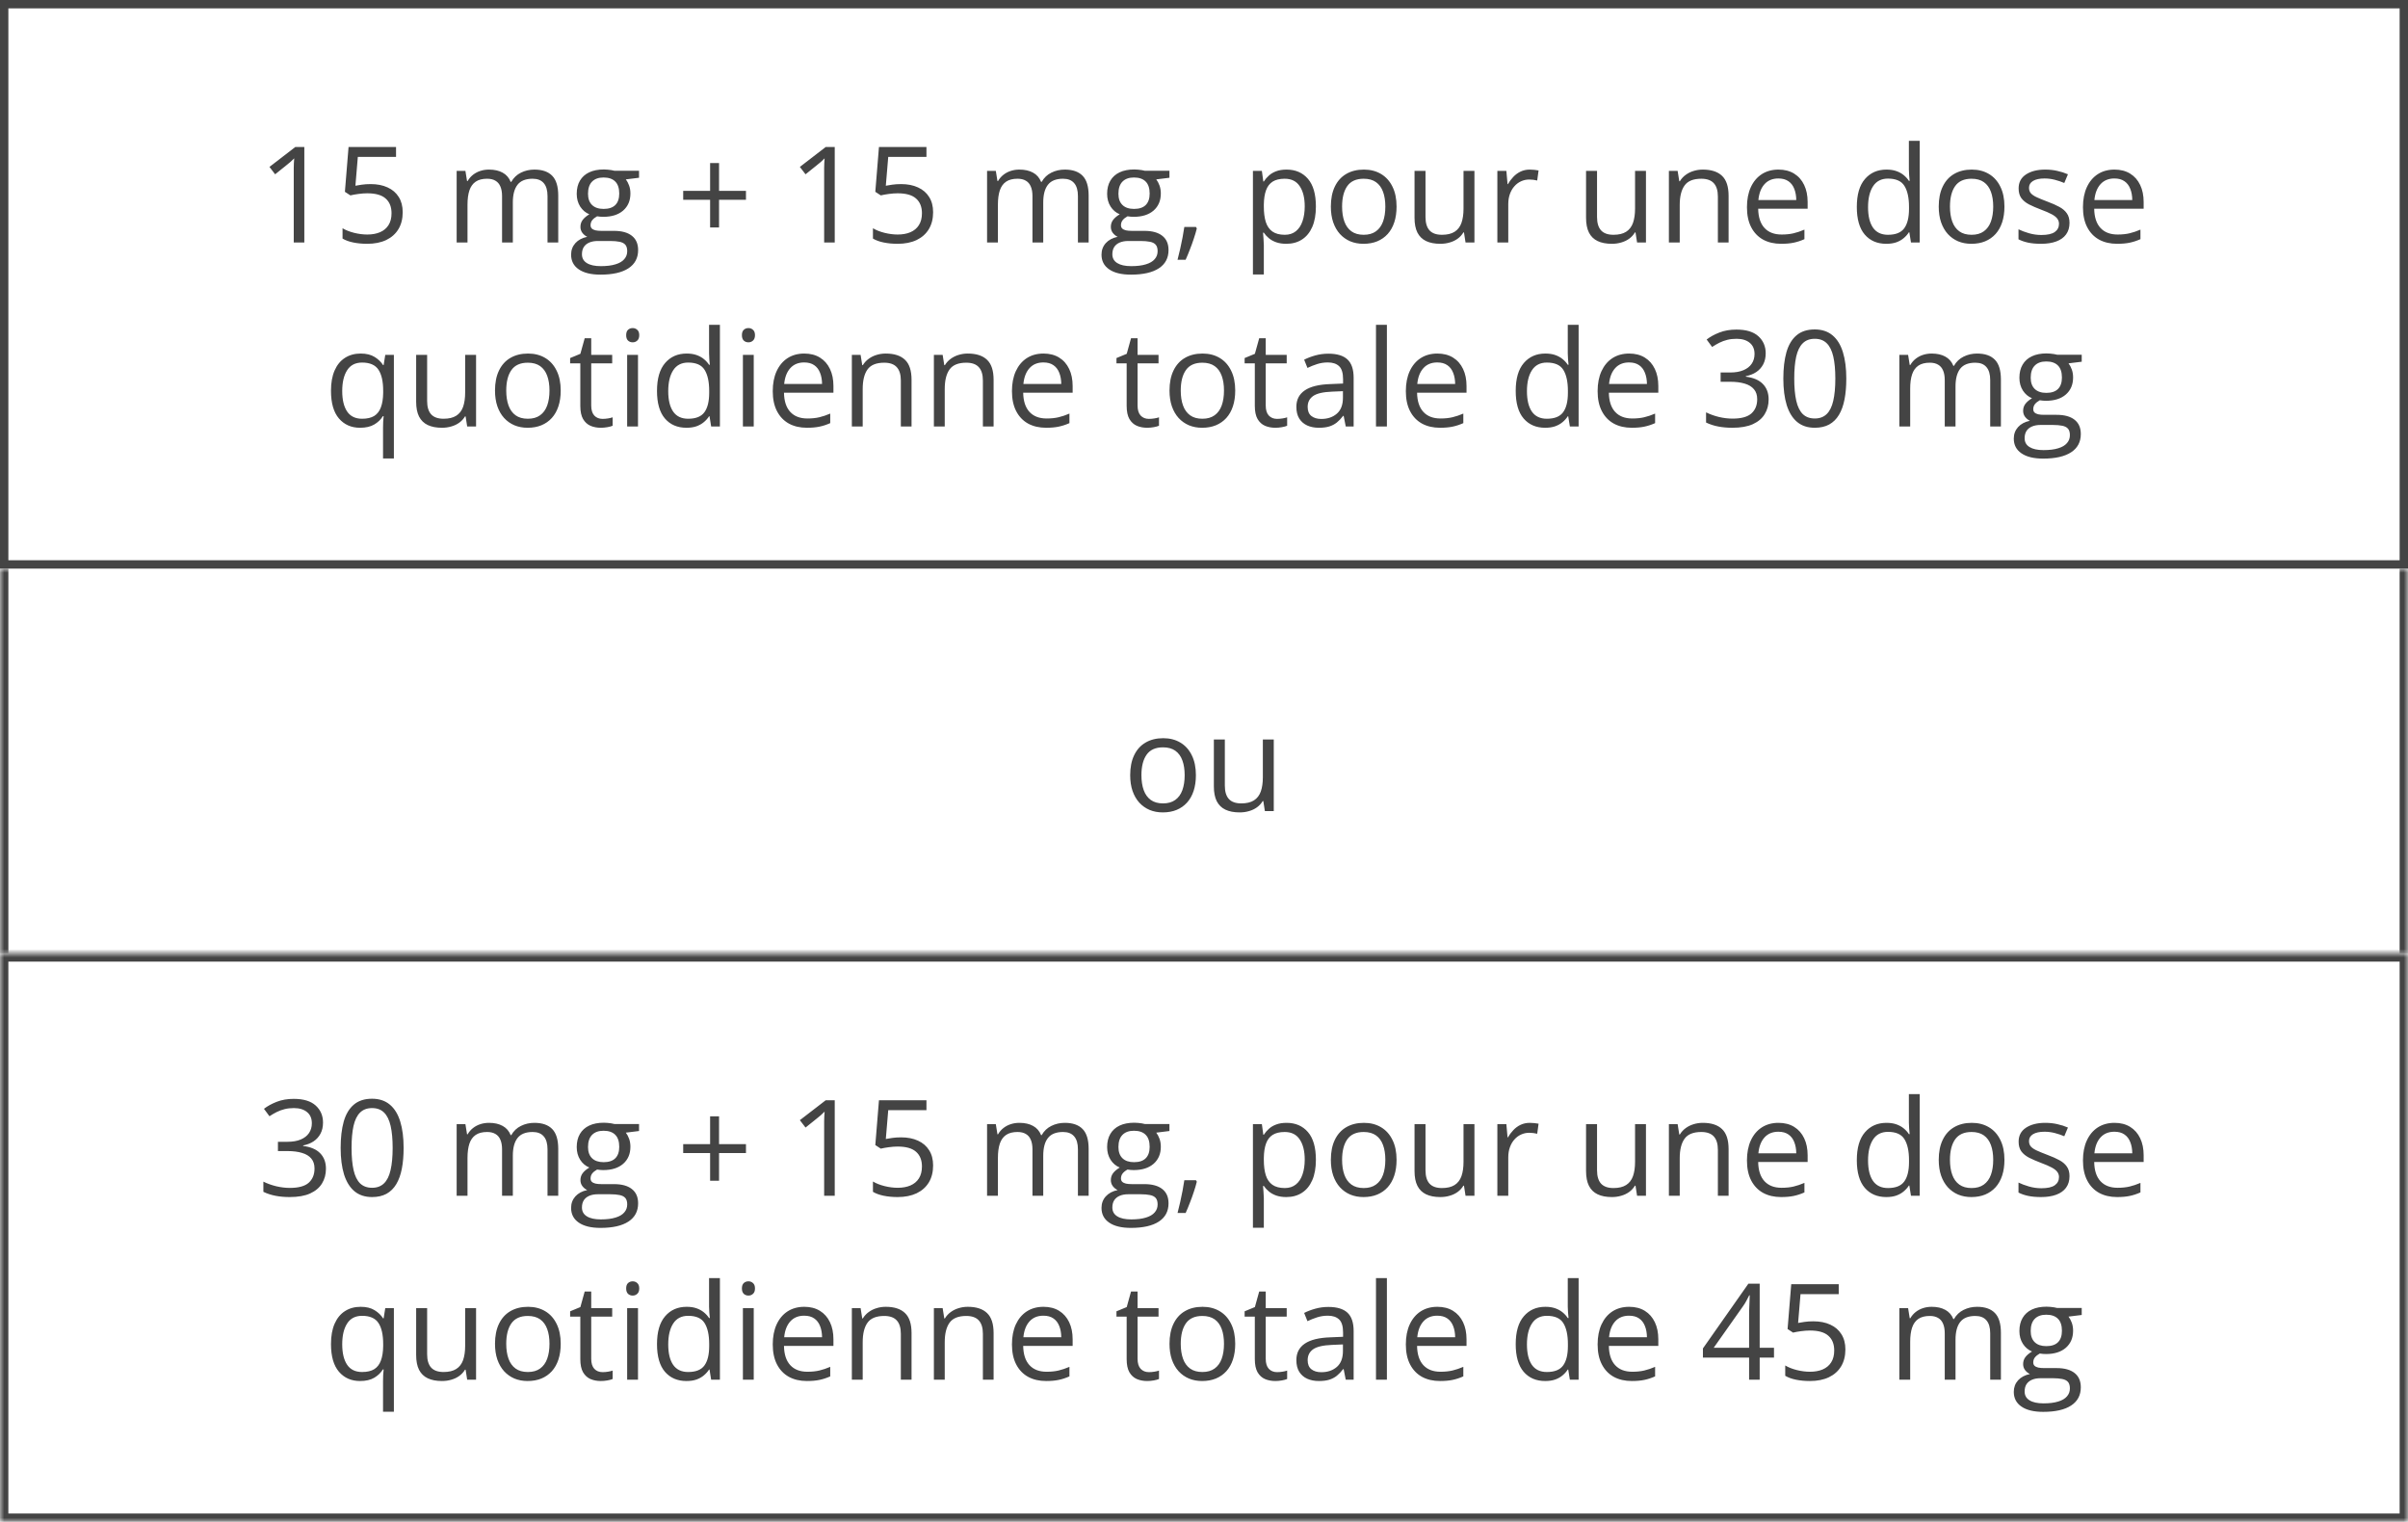 <svg width="288" height="182" viewBox="0 0 288 182" fill="none" xmlns="http://www.w3.org/2000/svg">
<rect x="0.5" y="0.5" width="287" height="67" stroke="#444444"/>
<path d="M36.398 29H35.133V20.906C35.133 20.599 35.133 20.336 35.133 20.117C35.138 19.893 35.143 19.69 35.148 19.508C35.159 19.32 35.172 19.13 35.188 18.938C35.026 19.104 34.875 19.247 34.734 19.367C34.594 19.482 34.419 19.625 34.211 19.797L32.906 20.844L32.227 19.961L35.32 17.578H36.398V29ZM44.336 22.016C45.112 22.016 45.786 22.148 46.359 22.414C46.932 22.674 47.375 23.055 47.688 23.555C48.005 24.055 48.164 24.662 48.164 25.375C48.164 26.156 47.995 26.831 47.656 27.398C47.318 27.961 46.831 28.396 46.195 28.703C45.56 29.005 44.8 29.156 43.914 29.156C43.32 29.156 42.768 29.104 42.258 29C41.747 28.896 41.318 28.74 40.969 28.531V27.297C41.349 27.526 41.81 27.708 42.352 27.844C42.893 27.979 43.419 28.047 43.93 28.047C44.508 28.047 45.013 27.956 45.445 27.773C45.883 27.586 46.221 27.305 46.461 26.93C46.706 26.549 46.828 26.073 46.828 25.5C46.828 24.74 46.594 24.154 46.125 23.742C45.661 23.326 44.927 23.117 43.922 23.117C43.599 23.117 43.245 23.143 42.859 23.195C42.474 23.247 42.156 23.305 41.906 23.367L41.25 22.938L41.688 17.578H47.367V18.766H42.797L42.508 22.211C42.706 22.169 42.961 22.128 43.273 22.086C43.586 22.039 43.94 22.016 44.336 22.016ZM63.914 20.281C64.857 20.281 65.568 20.529 66.047 21.023C66.526 21.513 66.766 22.302 66.766 23.391V29H65.484V23.453C65.484 22.76 65.333 22.242 65.031 21.898C64.734 21.549 64.292 21.375 63.703 21.375C62.875 21.375 62.273 21.615 61.898 22.094C61.523 22.573 61.336 23.279 61.336 24.211V29H60.047V23.453C60.047 22.99 59.979 22.604 59.844 22.297C59.714 21.99 59.516 21.76 59.25 21.609C58.99 21.453 58.659 21.375 58.258 21.375C57.69 21.375 57.234 21.492 56.891 21.727C56.547 21.961 56.297 22.31 56.141 22.773C55.99 23.232 55.914 23.797 55.914 24.469V29H54.617V20.438H55.664L55.859 21.648H55.93C56.102 21.352 56.318 21.102 56.578 20.898C56.839 20.695 57.13 20.542 57.453 20.438C57.776 20.333 58.12 20.281 58.484 20.281C59.135 20.281 59.68 20.404 60.117 20.648C60.56 20.888 60.88 21.255 61.078 21.75H61.148C61.43 21.255 61.815 20.888 62.305 20.648C62.794 20.404 63.331 20.281 63.914 20.281ZM71.82 32.844C70.695 32.844 69.828 32.633 69.219 32.211C68.609 31.794 68.305 31.208 68.305 30.453C68.305 29.917 68.474 29.458 68.812 29.078C69.156 28.698 69.63 28.445 70.234 28.32C70.01 28.216 69.818 28.06 69.656 27.852C69.5 27.643 69.422 27.404 69.422 27.133C69.422 26.82 69.508 26.547 69.68 26.312C69.857 26.073 70.125 25.844 70.484 25.625C70.037 25.443 69.672 25.135 69.391 24.703C69.115 24.266 68.977 23.758 68.977 23.18C68.977 22.565 69.104 22.042 69.359 21.609C69.615 21.172 69.984 20.838 70.469 20.609C70.953 20.38 71.539 20.266 72.227 20.266C72.378 20.266 72.529 20.273 72.68 20.289C72.836 20.299 72.984 20.318 73.125 20.344C73.266 20.365 73.388 20.391 73.492 20.422H76.43V21.258L74.852 21.453C75.008 21.656 75.138 21.901 75.242 22.188C75.346 22.474 75.398 22.792 75.398 23.141C75.398 23.995 75.109 24.674 74.531 25.18C73.953 25.68 73.159 25.93 72.148 25.93C71.909 25.93 71.664 25.909 71.414 25.867C71.159 26.008 70.963 26.164 70.828 26.336C70.698 26.508 70.633 26.706 70.633 26.93C70.633 27.096 70.682 27.229 70.781 27.328C70.885 27.427 71.034 27.5 71.227 27.547C71.419 27.588 71.651 27.609 71.922 27.609H73.43C74.362 27.609 75.076 27.805 75.57 28.195C76.07 28.586 76.32 29.156 76.32 29.906C76.32 30.854 75.935 31.581 75.164 32.086C74.393 32.591 73.279 32.844 71.82 32.844ZM71.859 31.828C72.568 31.828 73.154 31.755 73.617 31.609C74.086 31.469 74.435 31.263 74.664 30.992C74.898 30.727 75.016 30.409 75.016 30.039C75.016 29.695 74.938 29.435 74.781 29.258C74.625 29.086 74.396 28.971 74.094 28.914C73.792 28.852 73.422 28.82 72.984 28.82H71.5C71.115 28.82 70.779 28.88 70.492 29C70.206 29.12 69.984 29.297 69.828 29.531C69.677 29.766 69.602 30.057 69.602 30.406C69.602 30.87 69.797 31.221 70.188 31.461C70.578 31.706 71.135 31.828 71.859 31.828ZM72.195 24.984C72.815 24.984 73.281 24.828 73.594 24.516C73.906 24.203 74.062 23.747 74.062 23.148C74.062 22.508 73.904 22.029 73.586 21.711C73.268 21.388 72.799 21.227 72.18 21.227C71.586 21.227 71.128 21.393 70.805 21.727C70.487 22.055 70.328 22.537 70.328 23.172C70.328 23.755 70.49 24.203 70.812 24.516C71.135 24.828 71.596 24.984 72.195 24.984ZM86 22.828H89.219V23.891H86V27.203H84.93V23.891H81.711V22.828H84.93V19.5H86V22.828ZM99.836 29H98.57V20.906C98.57 20.599 98.57 20.336 98.57 20.117C98.576 19.893 98.581 19.69 98.586 19.508C98.596 19.32 98.609 19.13 98.625 18.938C98.463 19.104 98.312 19.247 98.172 19.367C98.031 19.482 97.857 19.625 97.648 19.797L96.344 20.844L95.664 19.961L98.758 17.578H99.836V29ZM107.773 22.016C108.549 22.016 109.224 22.148 109.797 22.414C110.37 22.674 110.812 23.055 111.125 23.555C111.443 24.055 111.602 24.662 111.602 25.375C111.602 26.156 111.432 26.831 111.094 27.398C110.755 27.961 110.268 28.396 109.633 28.703C108.997 29.005 108.237 29.156 107.352 29.156C106.758 29.156 106.206 29.104 105.695 29C105.185 28.896 104.755 28.74 104.406 28.531V27.297C104.786 27.526 105.247 27.708 105.789 27.844C106.331 27.979 106.857 28.047 107.367 28.047C107.945 28.047 108.451 27.956 108.883 27.773C109.32 27.586 109.659 27.305 109.898 26.93C110.143 26.549 110.266 26.073 110.266 25.5C110.266 24.74 110.031 24.154 109.562 23.742C109.099 23.326 108.365 23.117 107.359 23.117C107.036 23.117 106.682 23.143 106.297 23.195C105.911 23.247 105.594 23.305 105.344 23.367L104.688 22.938L105.125 17.578H110.805V18.766H106.234L105.945 22.211C106.143 22.169 106.398 22.128 106.711 22.086C107.023 22.039 107.378 22.016 107.773 22.016ZM127.352 20.281C128.294 20.281 129.005 20.529 129.484 21.023C129.964 21.513 130.203 22.302 130.203 23.391V29H128.922V23.453C128.922 22.76 128.771 22.242 128.469 21.898C128.172 21.549 127.729 21.375 127.141 21.375C126.312 21.375 125.711 21.615 125.336 22.094C124.961 22.573 124.773 23.279 124.773 24.211V29H123.484V23.453C123.484 22.99 123.417 22.604 123.281 22.297C123.151 21.99 122.953 21.76 122.688 21.609C122.427 21.453 122.096 21.375 121.695 21.375C121.128 21.375 120.672 21.492 120.328 21.727C119.984 21.961 119.734 22.31 119.578 22.773C119.427 23.232 119.352 23.797 119.352 24.469V29H118.055V20.438H119.102L119.297 21.648H119.367C119.539 21.352 119.755 21.102 120.016 20.898C120.276 20.695 120.568 20.542 120.891 20.438C121.214 20.333 121.557 20.281 121.922 20.281C122.573 20.281 123.117 20.404 123.555 20.648C123.997 20.888 124.318 21.255 124.516 21.75H124.586C124.867 21.255 125.253 20.888 125.742 20.648C126.232 20.404 126.768 20.281 127.352 20.281ZM135.258 32.844C134.133 32.844 133.266 32.633 132.656 32.211C132.047 31.794 131.742 31.208 131.742 30.453C131.742 29.917 131.911 29.458 132.25 29.078C132.594 28.698 133.068 28.445 133.672 28.32C133.448 28.216 133.255 28.06 133.094 27.852C132.938 27.643 132.859 27.404 132.859 27.133C132.859 26.82 132.945 26.547 133.117 26.312C133.294 26.073 133.562 25.844 133.922 25.625C133.474 25.443 133.109 25.135 132.828 24.703C132.552 24.266 132.414 23.758 132.414 23.18C132.414 22.565 132.542 22.042 132.797 21.609C133.052 21.172 133.422 20.838 133.906 20.609C134.391 20.38 134.977 20.266 135.664 20.266C135.815 20.266 135.966 20.273 136.117 20.289C136.273 20.299 136.422 20.318 136.562 20.344C136.703 20.365 136.826 20.391 136.93 20.422H139.867V21.258L138.289 21.453C138.445 21.656 138.576 21.901 138.68 22.188C138.784 22.474 138.836 22.792 138.836 23.141C138.836 23.995 138.547 24.674 137.969 25.18C137.391 25.68 136.596 25.93 135.586 25.93C135.346 25.93 135.102 25.909 134.852 25.867C134.596 26.008 134.401 26.164 134.266 26.336C134.135 26.508 134.07 26.706 134.07 26.93C134.07 27.096 134.12 27.229 134.219 27.328C134.323 27.427 134.471 27.5 134.664 27.547C134.857 27.588 135.089 27.609 135.359 27.609H136.867C137.799 27.609 138.513 27.805 139.008 28.195C139.508 28.586 139.758 29.156 139.758 29.906C139.758 30.854 139.372 31.581 138.602 32.086C137.831 32.591 136.716 32.844 135.258 32.844ZM135.297 31.828C136.005 31.828 136.591 31.755 137.055 31.609C137.523 31.469 137.872 31.263 138.102 30.992C138.336 30.727 138.453 30.409 138.453 30.039C138.453 29.695 138.375 29.435 138.219 29.258C138.062 29.086 137.833 28.971 137.531 28.914C137.229 28.852 136.859 28.82 136.422 28.82H134.938C134.552 28.82 134.216 28.88 133.93 29C133.643 29.12 133.422 29.297 133.266 29.531C133.115 29.766 133.039 30.057 133.039 30.406C133.039 30.87 133.234 31.221 133.625 31.461C134.016 31.706 134.573 31.828 135.297 31.828ZM135.633 24.984C136.253 24.984 136.719 24.828 137.031 24.516C137.344 24.203 137.5 23.747 137.5 23.148C137.5 22.508 137.341 22.029 137.023 21.711C136.706 21.388 136.237 21.227 135.617 21.227C135.023 21.227 134.565 21.393 134.242 21.727C133.924 22.055 133.766 22.537 133.766 23.172C133.766 23.755 133.927 24.203 134.25 24.516C134.573 24.828 135.034 24.984 135.633 24.984ZM143.039 27.141L143.141 27.32C143.047 27.701 142.927 28.107 142.781 28.539C142.641 28.971 142.484 29.404 142.312 29.836C142.146 30.273 141.977 30.682 141.805 31.062H140.836C140.945 30.646 141.052 30.206 141.156 29.742C141.26 29.284 141.354 28.831 141.438 28.383C141.526 27.93 141.596 27.516 141.648 27.141H143.039ZM153.875 20.281C154.943 20.281 155.794 20.648 156.43 21.383C157.065 22.117 157.383 23.221 157.383 24.695C157.383 25.669 157.237 26.487 156.945 27.148C156.654 27.81 156.242 28.31 155.711 28.648C155.185 28.987 154.562 29.156 153.844 29.156C153.391 29.156 152.992 29.096 152.648 28.977C152.305 28.857 152.01 28.695 151.766 28.492C151.521 28.289 151.318 28.068 151.156 27.828H151.062C151.078 28.031 151.096 28.276 151.117 28.562C151.143 28.849 151.156 29.099 151.156 29.312V32.828H149.852V20.438H150.922L151.094 21.703H151.156C151.323 21.443 151.526 21.206 151.766 20.992C152.005 20.773 152.297 20.602 152.641 20.477C152.99 20.346 153.401 20.281 153.875 20.281ZM153.648 21.375C153.055 21.375 152.576 21.49 152.211 21.719C151.852 21.948 151.589 22.292 151.422 22.75C151.255 23.203 151.167 23.773 151.156 24.461V24.711C151.156 25.435 151.234 26.047 151.391 26.547C151.552 27.047 151.815 27.427 152.18 27.688C152.549 27.948 153.044 28.078 153.664 28.078C154.195 28.078 154.638 27.935 154.992 27.648C155.346 27.362 155.609 26.963 155.781 26.453C155.958 25.938 156.047 25.346 156.047 24.68C156.047 23.669 155.849 22.867 155.453 22.273C155.062 21.674 154.461 21.375 153.648 21.375ZM167.031 24.703C167.031 25.406 166.94 26.034 166.758 26.586C166.576 27.138 166.312 27.604 165.969 27.984C165.625 28.365 165.208 28.656 164.719 28.859C164.234 29.057 163.685 29.156 163.07 29.156C162.497 29.156 161.971 29.057 161.492 28.859C161.018 28.656 160.607 28.365 160.258 27.984C159.914 27.604 159.646 27.138 159.453 26.586C159.266 26.034 159.172 25.406 159.172 24.703C159.172 23.766 159.331 22.969 159.648 22.312C159.966 21.651 160.419 21.148 161.008 20.805C161.602 20.456 162.307 20.281 163.125 20.281C163.906 20.281 164.589 20.456 165.172 20.805C165.76 21.154 166.216 21.659 166.539 22.32C166.867 22.977 167.031 23.771 167.031 24.703ZM160.516 24.703C160.516 25.391 160.607 25.987 160.789 26.492C160.971 26.997 161.253 27.388 161.633 27.664C162.013 27.94 162.503 28.078 163.102 28.078C163.695 28.078 164.182 27.94 164.562 27.664C164.948 27.388 165.232 26.997 165.414 26.492C165.596 25.987 165.688 25.391 165.688 24.703C165.688 24.021 165.596 23.432 165.414 22.938C165.232 22.438 164.951 22.052 164.57 21.781C164.19 21.51 163.698 21.375 163.094 21.375C162.203 21.375 161.549 21.669 161.133 22.258C160.721 22.846 160.516 23.662 160.516 24.703ZM176.344 20.438V29H175.281L175.094 27.797H175.023C174.846 28.094 174.617 28.344 174.336 28.547C174.055 28.75 173.737 28.901 173.383 29C173.034 29.104 172.661 29.156 172.266 29.156C171.589 29.156 171.021 29.047 170.562 28.828C170.104 28.609 169.758 28.271 169.523 27.812C169.294 27.354 169.18 26.766 169.18 26.047V20.438H170.492V25.953C170.492 26.667 170.654 27.201 170.977 27.555C171.299 27.904 171.792 28.078 172.453 28.078C173.089 28.078 173.594 27.958 173.969 27.719C174.349 27.479 174.622 27.128 174.789 26.664C174.956 26.195 175.039 25.622 175.039 24.945V20.438H176.344ZM182.977 20.281C183.148 20.281 183.328 20.292 183.516 20.312C183.703 20.328 183.87 20.352 184.016 20.383L183.852 21.586C183.711 21.549 183.555 21.521 183.383 21.5C183.211 21.479 183.049 21.469 182.898 21.469C182.555 21.469 182.229 21.539 181.922 21.68C181.62 21.815 181.354 22.013 181.125 22.273C180.896 22.529 180.716 22.838 180.586 23.203C180.456 23.562 180.391 23.963 180.391 24.406V29H179.086V20.438H180.164L180.305 22.016H180.359C180.536 21.698 180.75 21.409 181 21.148C181.25 20.883 181.539 20.672 181.867 20.516C182.201 20.359 182.57 20.281 182.977 20.281ZM196.859 20.438V29H195.797L195.609 27.797H195.539C195.362 28.094 195.133 28.344 194.852 28.547C194.57 28.75 194.253 28.901 193.898 29C193.549 29.104 193.177 29.156 192.781 29.156C192.104 29.156 191.536 29.047 191.078 28.828C190.62 28.609 190.273 28.271 190.039 27.812C189.81 27.354 189.695 26.766 189.695 26.047V20.438H191.008V25.953C191.008 26.667 191.169 27.201 191.492 27.555C191.815 27.904 192.307 28.078 192.969 28.078C193.604 28.078 194.109 27.958 194.484 27.719C194.865 27.479 195.138 27.128 195.305 26.664C195.471 26.195 195.555 25.622 195.555 24.945V20.438H196.859ZM203.656 20.281C204.672 20.281 205.44 20.531 205.961 21.031C206.482 21.526 206.742 22.323 206.742 23.422V29H205.461V23.508C205.461 22.794 205.297 22.26 204.969 21.906C204.646 21.552 204.148 21.375 203.477 21.375C202.529 21.375 201.862 21.643 201.477 22.18C201.091 22.716 200.898 23.495 200.898 24.516V29H199.602V20.438H200.648L200.844 21.672H200.914C201.096 21.37 201.328 21.117 201.609 20.914C201.891 20.706 202.206 20.549 202.555 20.445C202.904 20.336 203.271 20.281 203.656 20.281ZM212.711 20.281C213.44 20.281 214.065 20.443 214.586 20.766C215.107 21.088 215.505 21.542 215.781 22.125C216.057 22.703 216.195 23.38 216.195 24.156V24.961H210.281C210.297 25.966 210.547 26.732 211.031 27.258C211.516 27.784 212.198 28.047 213.078 28.047C213.62 28.047 214.099 27.997 214.516 27.898C214.932 27.799 215.365 27.654 215.812 27.461V28.602C215.38 28.794 214.951 28.935 214.523 29.023C214.102 29.112 213.602 29.156 213.023 29.156C212.201 29.156 211.482 28.99 210.867 28.656C210.258 28.318 209.784 27.823 209.445 27.172C209.107 26.521 208.938 25.724 208.938 24.781C208.938 23.859 209.091 23.062 209.398 22.391C209.711 21.713 210.148 21.193 210.711 20.828C211.279 20.463 211.945 20.281 212.711 20.281ZM212.695 21.344C212.003 21.344 211.451 21.57 211.039 22.023C210.628 22.477 210.383 23.109 210.305 23.922H214.836C214.831 23.412 214.75 22.963 214.594 22.578C214.443 22.188 214.211 21.885 213.898 21.672C213.586 21.453 213.185 21.344 212.695 21.344ZM225.602 29.156C224.518 29.156 223.659 28.787 223.023 28.047C222.393 27.307 222.078 26.208 222.078 24.75C222.078 23.276 222.401 22.164 223.047 21.414C223.693 20.659 224.552 20.281 225.625 20.281C226.078 20.281 226.474 20.341 226.812 20.461C227.151 20.581 227.443 20.742 227.688 20.945C227.932 21.143 228.138 21.37 228.305 21.625H228.398C228.378 21.463 228.357 21.242 228.336 20.961C228.315 20.68 228.305 20.451 228.305 20.273V16.844H229.602V29H228.555L228.359 27.781H228.305C228.143 28.037 227.938 28.268 227.688 28.477C227.443 28.685 227.148 28.852 226.805 28.977C226.466 29.096 226.065 29.156 225.602 29.156ZM225.805 28.078C226.721 28.078 227.37 27.818 227.75 27.297C228.13 26.776 228.32 26.003 228.32 24.977V24.742C228.32 23.654 228.138 22.818 227.773 22.234C227.414 21.651 226.758 21.359 225.805 21.359C225.008 21.359 224.411 21.667 224.016 22.281C223.62 22.891 223.422 23.724 223.422 24.781C223.422 25.833 223.617 26.646 224.008 27.219C224.404 27.792 225.003 28.078 225.805 28.078ZM239.734 24.703C239.734 25.406 239.643 26.034 239.461 26.586C239.279 27.138 239.016 27.604 238.672 27.984C238.328 28.365 237.911 28.656 237.422 28.859C236.938 29.057 236.388 29.156 235.773 29.156C235.201 29.156 234.674 29.057 234.195 28.859C233.721 28.656 233.31 28.365 232.961 27.984C232.617 27.604 232.349 27.138 232.156 26.586C231.969 26.034 231.875 25.406 231.875 24.703C231.875 23.766 232.034 22.969 232.352 22.312C232.669 21.651 233.122 21.148 233.711 20.805C234.305 20.456 235.01 20.281 235.828 20.281C236.609 20.281 237.292 20.456 237.875 20.805C238.464 21.154 238.919 21.659 239.242 22.32C239.57 22.977 239.734 23.771 239.734 24.703ZM233.219 24.703C233.219 25.391 233.31 25.987 233.492 26.492C233.674 26.997 233.956 27.388 234.336 27.664C234.716 27.94 235.206 28.078 235.805 28.078C236.398 28.078 236.885 27.94 237.266 27.664C237.651 27.388 237.935 26.997 238.117 26.492C238.299 25.987 238.391 25.391 238.391 24.703C238.391 24.021 238.299 23.432 238.117 22.938C237.935 22.438 237.654 22.052 237.273 21.781C236.893 21.51 236.401 21.375 235.797 21.375C234.906 21.375 234.253 21.669 233.836 22.258C233.424 22.846 233.219 23.662 233.219 24.703ZM247.516 26.656C247.516 27.203 247.378 27.664 247.102 28.039C246.831 28.409 246.44 28.688 245.93 28.875C245.424 29.062 244.82 29.156 244.117 29.156C243.518 29.156 243 29.109 242.562 29.016C242.125 28.922 241.742 28.789 241.414 28.617V27.422C241.763 27.594 242.18 27.75 242.664 27.891C243.148 28.031 243.643 28.102 244.148 28.102C244.888 28.102 245.424 27.982 245.758 27.742C246.091 27.503 246.258 27.177 246.258 26.766C246.258 26.531 246.19 26.326 246.055 26.148C245.924 25.966 245.703 25.792 245.391 25.625C245.078 25.453 244.646 25.266 244.094 25.062C243.547 24.854 243.073 24.648 242.672 24.445C242.276 24.237 241.969 23.984 241.75 23.688C241.536 23.391 241.43 23.005 241.43 22.531C241.43 21.807 241.721 21.253 242.305 20.867C242.893 20.477 243.664 20.281 244.617 20.281C245.133 20.281 245.615 20.333 246.062 20.438C246.516 20.537 246.938 20.672 247.328 20.844L246.891 21.883C246.536 21.732 246.159 21.604 245.758 21.5C245.357 21.396 244.948 21.344 244.531 21.344C243.932 21.344 243.471 21.443 243.148 21.641C242.831 21.838 242.672 22.109 242.672 22.453C242.672 22.719 242.745 22.938 242.891 23.109C243.042 23.281 243.281 23.443 243.609 23.594C243.938 23.745 244.37 23.922 244.906 24.125C245.443 24.323 245.906 24.529 246.297 24.742C246.688 24.951 246.987 25.206 247.195 25.508C247.409 25.805 247.516 26.188 247.516 26.656ZM252.898 20.281C253.628 20.281 254.253 20.443 254.773 20.766C255.294 21.088 255.693 21.542 255.969 22.125C256.245 22.703 256.383 23.38 256.383 24.156V24.961H250.469C250.484 25.966 250.734 26.732 251.219 27.258C251.703 27.784 252.385 28.047 253.266 28.047C253.807 28.047 254.286 27.997 254.703 27.898C255.12 27.799 255.552 27.654 256 27.461V28.602C255.568 28.794 255.138 28.935 254.711 29.023C254.289 29.112 253.789 29.156 253.211 29.156C252.388 29.156 251.669 28.99 251.055 28.656C250.445 28.318 249.971 27.823 249.633 27.172C249.294 26.521 249.125 25.724 249.125 24.781C249.125 23.859 249.279 23.062 249.586 22.391C249.898 21.713 250.336 21.193 250.898 20.828C251.466 20.463 252.133 20.281 252.898 20.281ZM252.883 21.344C252.19 21.344 251.638 21.57 251.227 22.023C250.815 22.477 250.57 23.109 250.492 23.922H255.023C255.018 23.412 254.938 22.963 254.781 22.578C254.63 22.188 254.398 21.885 254.086 21.672C253.773 21.453 253.372 21.344 252.883 21.344ZM45.812 54.828V51.156C45.812 50.953 45.818 50.719 45.828 50.453C45.839 50.188 45.857 49.958 45.883 49.766H45.797C45.557 50.161 45.216 50.492 44.773 50.758C44.331 51.023 43.76 51.156 43.062 51.156C42.016 51.156 41.175 50.786 40.539 50.047C39.904 49.307 39.586 48.203 39.586 46.734C39.586 45.771 39.732 44.958 40.023 44.297C40.315 43.635 40.727 43.135 41.258 42.797C41.794 42.453 42.419 42.281 43.133 42.281C43.815 42.281 44.372 42.417 44.805 42.688C45.237 42.953 45.575 43.279 45.82 43.664H45.883L46.078 42.438H47.109V54.828H45.812ZM43.305 50.078C43.909 50.078 44.393 49.966 44.758 49.742C45.122 49.513 45.388 49.169 45.555 48.711C45.727 48.253 45.818 47.682 45.828 47V46.727C45.828 45.622 45.641 44.786 45.266 44.219C44.891 43.646 44.237 43.359 43.305 43.359C42.503 43.359 41.906 43.667 41.516 44.281C41.125 44.891 40.93 45.719 40.93 46.766C40.93 47.812 41.125 48.628 41.516 49.211C41.906 49.789 42.503 50.078 43.305 50.078ZM56.938 42.438V51H55.875L55.688 49.797H55.617C55.44 50.094 55.211 50.344 54.93 50.547C54.648 50.75 54.331 50.901 53.977 51C53.628 51.104 53.255 51.156 52.859 51.156C52.182 51.156 51.615 51.047 51.156 50.828C50.698 50.609 50.352 50.271 50.117 49.812C49.888 49.354 49.773 48.766 49.773 48.047V42.438H51.086V47.953C51.086 48.667 51.247 49.2 51.57 49.555C51.893 49.904 52.385 50.078 53.047 50.078C53.682 50.078 54.188 49.958 54.562 49.719C54.943 49.479 55.216 49.128 55.383 48.664C55.55 48.195 55.633 47.622 55.633 46.945V42.438H56.938ZM67.062 46.703C67.062 47.406 66.971 48.034 66.789 48.586C66.607 49.138 66.344 49.604 66 49.984C65.656 50.365 65.24 50.656 64.75 50.859C64.266 51.057 63.716 51.156 63.102 51.156C62.529 51.156 62.003 51.057 61.523 50.859C61.05 50.656 60.638 50.365 60.289 49.984C59.945 49.604 59.677 49.138 59.484 48.586C59.297 48.034 59.203 47.406 59.203 46.703C59.203 45.766 59.362 44.969 59.68 44.312C59.997 43.651 60.45 43.148 61.039 42.805C61.633 42.456 62.339 42.281 63.156 42.281C63.938 42.281 64.62 42.456 65.203 42.805C65.792 43.154 66.247 43.659 66.57 44.32C66.898 44.977 67.062 45.771 67.062 46.703ZM60.547 46.703C60.547 47.391 60.638 47.987 60.82 48.492C61.003 48.997 61.284 49.388 61.664 49.664C62.044 49.94 62.534 50.078 63.133 50.078C63.727 50.078 64.213 49.94 64.594 49.664C64.979 49.388 65.263 48.997 65.445 48.492C65.628 47.987 65.719 47.391 65.719 46.703C65.719 46.021 65.628 45.432 65.445 44.938C65.263 44.438 64.982 44.052 64.602 43.781C64.221 43.51 63.729 43.375 63.125 43.375C62.234 43.375 61.581 43.669 61.164 44.258C60.753 44.846 60.547 45.661 60.547 46.703ZM72.07 50.094C72.284 50.094 72.503 50.075 72.727 50.039C72.951 50.003 73.133 49.958 73.273 49.906V50.914C73.122 50.982 72.912 51.039 72.641 51.086C72.375 51.133 72.115 51.156 71.859 51.156C71.406 51.156 70.995 51.078 70.625 50.922C70.255 50.76 69.958 50.49 69.734 50.109C69.516 49.729 69.406 49.203 69.406 48.531V43.453H68.188V42.82L69.414 42.312L69.93 40.453H70.711V42.438H73.219V43.453H70.711V48.492C70.711 49.029 70.833 49.43 71.078 49.695C71.328 49.961 71.659 50.094 72.07 50.094ZM76.305 42.438V51H75.008V42.438H76.305ZM75.672 39.234C75.885 39.234 76.068 39.305 76.219 39.445C76.375 39.581 76.453 39.794 76.453 40.086C76.453 40.372 76.375 40.586 76.219 40.727C76.068 40.867 75.885 40.938 75.672 40.938C75.448 40.938 75.26 40.867 75.109 40.727C74.963 40.586 74.891 40.372 74.891 40.086C74.891 39.794 74.963 39.581 75.109 39.445C75.26 39.305 75.448 39.234 75.672 39.234ZM82.102 51.156C81.018 51.156 80.159 50.786 79.523 50.047C78.893 49.307 78.578 48.208 78.578 46.75C78.578 45.276 78.901 44.164 79.547 43.414C80.193 42.659 81.052 42.281 82.125 42.281C82.578 42.281 82.974 42.341 83.312 42.461C83.651 42.581 83.943 42.742 84.188 42.945C84.432 43.143 84.638 43.37 84.805 43.625H84.898C84.878 43.464 84.857 43.242 84.836 42.961C84.815 42.68 84.805 42.45 84.805 42.273V38.844H86.102V51H85.055L84.859 49.781H84.805C84.643 50.036 84.438 50.268 84.188 50.477C83.943 50.685 83.648 50.852 83.305 50.977C82.966 51.096 82.565 51.156 82.102 51.156ZM82.305 50.078C83.221 50.078 83.87 49.818 84.25 49.297C84.63 48.776 84.82 48.003 84.82 46.977V46.742C84.82 45.654 84.638 44.818 84.273 44.234C83.914 43.651 83.258 43.359 82.305 43.359C81.508 43.359 80.912 43.667 80.516 44.281C80.12 44.891 79.922 45.724 79.922 46.781C79.922 47.833 80.117 48.646 80.508 49.219C80.904 49.792 81.503 50.078 82.305 50.078ZM90.148 42.438V51H88.852V42.438H90.148ZM89.516 39.234C89.729 39.234 89.912 39.305 90.062 39.445C90.219 39.581 90.297 39.794 90.297 40.086C90.297 40.372 90.219 40.586 90.062 40.727C89.912 40.867 89.729 40.938 89.516 40.938C89.292 40.938 89.104 40.867 88.953 40.727C88.807 40.586 88.734 40.372 88.734 40.086C88.734 39.794 88.807 39.581 88.953 39.445C89.104 39.305 89.292 39.234 89.516 39.234ZM96.195 42.281C96.924 42.281 97.549 42.443 98.07 42.766C98.591 43.089 98.99 43.542 99.266 44.125C99.542 44.703 99.68 45.38 99.68 46.156V46.961H93.766C93.781 47.966 94.031 48.732 94.516 49.258C95 49.784 95.682 50.047 96.562 50.047C97.104 50.047 97.583 49.997 98 49.898C98.417 49.8 98.849 49.654 99.297 49.461V50.602C98.865 50.794 98.435 50.935 98.008 51.023C97.586 51.112 97.086 51.156 96.508 51.156C95.685 51.156 94.966 50.99 94.352 50.656C93.742 50.318 93.268 49.823 92.93 49.172C92.591 48.521 92.422 47.724 92.422 46.781C92.422 45.859 92.576 45.062 92.883 44.391C93.195 43.714 93.633 43.193 94.195 42.828C94.763 42.464 95.43 42.281 96.195 42.281ZM96.18 43.344C95.487 43.344 94.935 43.57 94.523 44.023C94.112 44.477 93.867 45.109 93.789 45.922H98.32C98.315 45.411 98.234 44.964 98.078 44.578C97.927 44.188 97.695 43.885 97.383 43.672C97.07 43.453 96.669 43.344 96.18 43.344ZM105.938 42.281C106.953 42.281 107.721 42.531 108.242 43.031C108.763 43.526 109.023 44.323 109.023 45.422V51H107.742V45.508C107.742 44.794 107.578 44.26 107.25 43.906C106.927 43.552 106.43 43.375 105.758 43.375C104.81 43.375 104.143 43.643 103.758 44.18C103.372 44.716 103.18 45.495 103.18 46.516V51H101.883V42.438H102.93L103.125 43.672H103.195C103.378 43.37 103.609 43.117 103.891 42.914C104.172 42.706 104.487 42.55 104.836 42.445C105.185 42.336 105.552 42.281 105.938 42.281ZM115.75 42.281C116.766 42.281 117.534 42.531 118.055 43.031C118.576 43.526 118.836 44.323 118.836 45.422V51H117.555V45.508C117.555 44.794 117.391 44.26 117.062 43.906C116.74 43.552 116.242 43.375 115.57 43.375C114.622 43.375 113.956 43.643 113.57 44.18C113.185 44.716 112.992 45.495 112.992 46.516V51H111.695V42.438H112.742L112.938 43.672H113.008C113.19 43.37 113.422 43.117 113.703 42.914C113.984 42.706 114.299 42.55 114.648 42.445C114.997 42.336 115.365 42.281 115.75 42.281ZM124.805 42.281C125.534 42.281 126.159 42.443 126.68 42.766C127.201 43.089 127.599 43.542 127.875 44.125C128.151 44.703 128.289 45.38 128.289 46.156V46.961H122.375C122.391 47.966 122.641 48.732 123.125 49.258C123.609 49.784 124.292 50.047 125.172 50.047C125.714 50.047 126.193 49.997 126.609 49.898C127.026 49.8 127.458 49.654 127.906 49.461V50.602C127.474 50.794 127.044 50.935 126.617 51.023C126.195 51.112 125.695 51.156 125.117 51.156C124.294 51.156 123.576 50.99 122.961 50.656C122.352 50.318 121.878 49.823 121.539 49.172C121.201 48.521 121.031 47.724 121.031 46.781C121.031 45.859 121.185 45.062 121.492 44.391C121.805 43.714 122.242 43.193 122.805 42.828C123.372 42.464 124.039 42.281 124.805 42.281ZM124.789 43.344C124.096 43.344 123.544 43.57 123.133 44.023C122.721 44.477 122.477 45.109 122.398 45.922H126.93C126.924 45.411 126.844 44.964 126.688 44.578C126.536 44.188 126.305 43.885 125.992 43.672C125.68 43.453 125.279 43.344 124.789 43.344ZM137.414 50.094C137.628 50.094 137.846 50.075 138.07 50.039C138.294 50.003 138.477 49.958 138.617 49.906V50.914C138.466 50.982 138.255 51.039 137.984 51.086C137.719 51.133 137.458 51.156 137.203 51.156C136.75 51.156 136.339 51.078 135.969 50.922C135.599 50.76 135.302 50.49 135.078 50.109C134.859 49.729 134.75 49.203 134.75 48.531V43.453H133.531V42.82L134.758 42.312L135.273 40.453H136.055V42.438H138.562V43.453H136.055V48.492C136.055 49.029 136.177 49.43 136.422 49.695C136.672 49.961 137.003 50.094 137.414 50.094ZM147.734 46.703C147.734 47.406 147.643 48.034 147.461 48.586C147.279 49.138 147.016 49.604 146.672 49.984C146.328 50.365 145.911 50.656 145.422 50.859C144.938 51.057 144.388 51.156 143.773 51.156C143.201 51.156 142.674 51.057 142.195 50.859C141.721 50.656 141.31 50.365 140.961 49.984C140.617 49.604 140.349 49.138 140.156 48.586C139.969 48.034 139.875 47.406 139.875 46.703C139.875 45.766 140.034 44.969 140.352 44.312C140.669 43.651 141.122 43.148 141.711 42.805C142.305 42.456 143.01 42.281 143.828 42.281C144.609 42.281 145.292 42.456 145.875 42.805C146.464 43.154 146.919 43.659 147.242 44.32C147.57 44.977 147.734 45.771 147.734 46.703ZM141.219 46.703C141.219 47.391 141.31 47.987 141.492 48.492C141.674 48.997 141.956 49.388 142.336 49.664C142.716 49.94 143.206 50.078 143.805 50.078C144.398 50.078 144.885 49.94 145.266 49.664C145.651 49.388 145.935 48.997 146.117 48.492C146.299 47.987 146.391 47.391 146.391 46.703C146.391 46.021 146.299 45.432 146.117 44.938C145.935 44.438 145.654 44.052 145.273 43.781C144.893 43.51 144.401 43.375 143.797 43.375C142.906 43.375 142.253 43.669 141.836 44.258C141.424 44.846 141.219 45.661 141.219 46.703ZM152.742 50.094C152.956 50.094 153.174 50.075 153.398 50.039C153.622 50.003 153.805 49.958 153.945 49.906V50.914C153.794 50.982 153.583 51.039 153.312 51.086C153.047 51.133 152.786 51.156 152.531 51.156C152.078 51.156 151.667 51.078 151.297 50.922C150.927 50.76 150.63 50.49 150.406 50.109C150.188 49.729 150.078 49.203 150.078 48.531V43.453H148.859V42.82L150.086 42.312L150.602 40.453H151.383V42.438H153.891V43.453H151.383V48.492C151.383 49.029 151.505 49.43 151.75 49.695C152 49.961 152.331 50.094 152.742 50.094ZM158.883 42.297C159.904 42.297 160.661 42.526 161.156 42.984C161.651 43.443 161.898 44.175 161.898 45.18V51H160.953L160.703 49.734H160.641C160.401 50.047 160.151 50.31 159.891 50.523C159.63 50.732 159.328 50.891 158.984 51C158.646 51.104 158.229 51.156 157.734 51.156C157.214 51.156 156.75 51.065 156.344 50.883C155.943 50.7 155.625 50.425 155.391 50.055C155.161 49.685 155.047 49.216 155.047 48.648C155.047 47.794 155.385 47.138 156.062 46.68C156.74 46.221 157.771 45.971 159.156 45.93L160.633 45.867V45.344C160.633 44.604 160.474 44.086 160.156 43.789C159.839 43.492 159.391 43.344 158.812 43.344C158.365 43.344 157.938 43.409 157.531 43.539C157.125 43.669 156.74 43.823 156.375 44L155.977 43.016C156.362 42.818 156.805 42.648 157.305 42.508C157.805 42.367 158.331 42.297 158.883 42.297ZM160.617 46.781L159.312 46.836C158.245 46.878 157.492 47.052 157.055 47.359C156.617 47.667 156.398 48.102 156.398 48.664C156.398 49.154 156.547 49.516 156.844 49.75C157.141 49.984 157.534 50.102 158.023 50.102C158.784 50.102 159.406 49.891 159.891 49.469C160.375 49.047 160.617 48.414 160.617 47.57V46.781ZM165.875 51H164.57V38.844H165.875V51ZM171.914 42.281C172.643 42.281 173.268 42.443 173.789 42.766C174.31 43.089 174.708 43.542 174.984 44.125C175.26 44.703 175.398 45.38 175.398 46.156V46.961H169.484C169.5 47.966 169.75 48.732 170.234 49.258C170.719 49.784 171.401 50.047 172.281 50.047C172.823 50.047 173.302 49.997 173.719 49.898C174.135 49.8 174.568 49.654 175.016 49.461V50.602C174.583 50.794 174.154 50.935 173.727 51.023C173.305 51.112 172.805 51.156 172.227 51.156C171.404 51.156 170.685 50.99 170.07 50.656C169.461 50.318 168.987 49.823 168.648 49.172C168.31 48.521 168.141 47.724 168.141 46.781C168.141 45.859 168.294 45.062 168.602 44.391C168.914 43.714 169.352 43.193 169.914 42.828C170.482 42.464 171.148 42.281 171.914 42.281ZM171.898 43.344C171.206 43.344 170.654 43.57 170.242 44.023C169.831 44.477 169.586 45.109 169.508 45.922H174.039C174.034 45.411 173.953 44.964 173.797 44.578C173.646 44.188 173.414 43.885 173.102 43.672C172.789 43.453 172.388 43.344 171.898 43.344ZM184.805 51.156C183.721 51.156 182.862 50.786 182.227 50.047C181.596 49.307 181.281 48.208 181.281 46.75C181.281 45.276 181.604 44.164 182.25 43.414C182.896 42.659 183.755 42.281 184.828 42.281C185.281 42.281 185.677 42.341 186.016 42.461C186.354 42.581 186.646 42.742 186.891 42.945C187.135 43.143 187.341 43.37 187.508 43.625H187.602C187.581 43.464 187.56 43.242 187.539 42.961C187.518 42.68 187.508 42.45 187.508 42.273V38.844H188.805V51H187.758L187.562 49.781H187.508C187.346 50.036 187.141 50.268 186.891 50.477C186.646 50.685 186.352 50.852 186.008 50.977C185.669 51.096 185.268 51.156 184.805 51.156ZM185.008 50.078C185.924 50.078 186.573 49.818 186.953 49.297C187.333 48.776 187.523 48.003 187.523 46.977V46.742C187.523 45.654 187.341 44.818 186.977 44.234C186.617 43.651 185.961 43.359 185.008 43.359C184.211 43.359 183.615 43.667 183.219 44.281C182.823 44.891 182.625 45.724 182.625 46.781C182.625 47.833 182.82 48.646 183.211 49.219C183.607 49.792 184.206 50.078 185.008 50.078ZM194.852 42.281C195.581 42.281 196.206 42.443 196.727 42.766C197.247 43.089 197.646 43.542 197.922 44.125C198.198 44.703 198.336 45.38 198.336 46.156V46.961H192.422C192.438 47.966 192.688 48.732 193.172 49.258C193.656 49.784 194.339 50.047 195.219 50.047C195.76 50.047 196.24 49.997 196.656 49.898C197.073 49.8 197.505 49.654 197.953 49.461V50.602C197.521 50.794 197.091 50.935 196.664 51.023C196.242 51.112 195.742 51.156 195.164 51.156C194.341 51.156 193.622 50.99 193.008 50.656C192.398 50.318 191.924 49.823 191.586 49.172C191.247 48.521 191.078 47.724 191.078 46.781C191.078 45.859 191.232 45.062 191.539 44.391C191.852 43.714 192.289 43.193 192.852 42.828C193.419 42.464 194.086 42.281 194.852 42.281ZM194.836 43.344C194.143 43.344 193.591 43.57 193.18 44.023C192.768 44.477 192.523 45.109 192.445 45.922H196.977C196.971 45.411 196.891 44.964 196.734 44.578C196.583 44.188 196.352 43.885 196.039 43.672C195.727 43.453 195.326 43.344 194.836 43.344ZM211.18 42.242C211.18 42.753 211.081 43.195 210.883 43.57C210.685 43.945 210.409 44.253 210.055 44.492C209.701 44.727 209.284 44.891 208.805 44.984V45.047C209.711 45.161 210.391 45.453 210.844 45.922C211.302 46.391 211.531 47.005 211.531 47.766C211.531 48.427 211.375 49.013 211.062 49.523C210.755 50.034 210.281 50.435 209.641 50.727C209.005 51.013 208.19 51.156 207.195 51.156C206.591 51.156 206.031 51.107 205.516 51.008C205.005 50.914 204.516 50.755 204.047 50.531V49.312C204.521 49.547 205.036 49.732 205.594 49.867C206.151 49.997 206.69 50.062 207.211 50.062C208.253 50.062 209.005 49.857 209.469 49.445C209.932 49.029 210.164 48.461 210.164 47.742C210.164 47.247 210.034 46.849 209.773 46.547C209.518 46.24 209.148 46.016 208.664 45.875C208.185 45.729 207.607 45.656 206.93 45.656H205.789V44.547H206.938C207.557 44.547 208.083 44.456 208.516 44.273C208.948 44.091 209.276 43.836 209.5 43.508C209.729 43.175 209.844 42.781 209.844 42.328C209.844 41.75 209.651 41.305 209.266 40.992C208.88 40.675 208.357 40.516 207.695 40.516C207.289 40.516 206.919 40.557 206.586 40.641C206.253 40.724 205.94 40.839 205.648 40.984C205.357 41.13 205.065 41.3 204.773 41.492L204.117 40.602C204.534 40.279 205.042 40 205.641 39.766C206.24 39.531 206.919 39.414 207.68 39.414C208.846 39.414 209.721 39.68 210.305 40.211C210.888 40.742 211.18 41.419 211.18 42.242ZM220.82 45.273C220.82 46.2 220.75 47.029 220.609 47.758C220.469 48.487 220.247 49.104 219.945 49.609C219.643 50.115 219.253 50.5 218.773 50.766C218.294 51.026 217.719 51.156 217.047 51.156C216.198 51.156 215.495 50.925 214.938 50.461C214.385 49.997 213.971 49.328 213.695 48.453C213.424 47.573 213.289 46.513 213.289 45.273C213.289 44.055 213.411 43.008 213.656 42.133C213.906 41.253 214.307 40.578 214.859 40.109C215.411 39.635 216.141 39.398 217.047 39.398C217.906 39.398 218.615 39.633 219.172 40.102C219.729 40.565 220.143 41.237 220.414 42.117C220.685 42.992 220.82 44.044 220.82 45.273ZM214.594 45.273C214.594 46.336 214.674 47.221 214.836 47.93C214.997 48.638 215.258 49.169 215.617 49.523C215.982 49.872 216.458 50.047 217.047 50.047C217.635 50.047 218.109 49.872 218.469 49.523C218.833 49.175 219.096 48.646 219.258 47.938C219.424 47.229 219.508 46.341 219.508 45.273C219.508 44.227 219.427 43.352 219.266 42.648C219.104 41.94 218.844 41.409 218.484 41.055C218.125 40.695 217.646 40.516 217.047 40.516C216.448 40.516 215.969 40.695 215.609 41.055C215.25 41.409 214.99 41.94 214.828 42.648C214.672 43.352 214.594 44.227 214.594 45.273ZM236.461 42.281C237.404 42.281 238.115 42.529 238.594 43.023C239.073 43.513 239.312 44.302 239.312 45.391V51H238.031V45.453C238.031 44.76 237.88 44.242 237.578 43.898C237.281 43.55 236.839 43.375 236.25 43.375C235.422 43.375 234.82 43.615 234.445 44.094C234.07 44.573 233.883 45.279 233.883 46.211V51H232.594V45.453C232.594 44.99 232.526 44.604 232.391 44.297C232.26 43.99 232.062 43.76 231.797 43.609C231.536 43.453 231.206 43.375 230.805 43.375C230.237 43.375 229.781 43.492 229.438 43.727C229.094 43.961 228.844 44.31 228.688 44.773C228.536 45.232 228.461 45.797 228.461 46.469V51H227.164V42.438H228.211L228.406 43.648H228.477C228.648 43.352 228.865 43.102 229.125 42.898C229.385 42.695 229.677 42.542 230 42.438C230.323 42.333 230.667 42.281 231.031 42.281C231.682 42.281 232.227 42.404 232.664 42.648C233.107 42.888 233.427 43.255 233.625 43.75H233.695C233.977 43.255 234.362 42.888 234.852 42.648C235.341 42.404 235.878 42.281 236.461 42.281ZM244.367 54.844C243.242 54.844 242.375 54.633 241.766 54.211C241.156 53.794 240.852 53.208 240.852 52.453C240.852 51.917 241.021 51.458 241.359 51.078C241.703 50.698 242.177 50.445 242.781 50.32C242.557 50.216 242.365 50.06 242.203 49.852C242.047 49.643 241.969 49.404 241.969 49.133C241.969 48.82 242.055 48.547 242.227 48.312C242.404 48.073 242.672 47.844 243.031 47.625C242.583 47.443 242.219 47.135 241.938 46.703C241.661 46.266 241.523 45.758 241.523 45.18C241.523 44.565 241.651 44.042 241.906 43.609C242.161 43.172 242.531 42.839 243.016 42.609C243.5 42.38 244.086 42.266 244.773 42.266C244.924 42.266 245.076 42.273 245.227 42.289C245.383 42.3 245.531 42.318 245.672 42.344C245.812 42.365 245.935 42.391 246.039 42.422H248.977V43.258L247.398 43.453C247.555 43.656 247.685 43.901 247.789 44.188C247.893 44.474 247.945 44.792 247.945 45.141C247.945 45.995 247.656 46.675 247.078 47.18C246.5 47.68 245.706 47.93 244.695 47.93C244.456 47.93 244.211 47.909 243.961 47.867C243.706 48.008 243.51 48.164 243.375 48.336C243.245 48.508 243.18 48.706 243.18 48.93C243.18 49.096 243.229 49.229 243.328 49.328C243.432 49.427 243.581 49.5 243.773 49.547C243.966 49.589 244.198 49.609 244.469 49.609H245.977C246.909 49.609 247.622 49.805 248.117 50.195C248.617 50.586 248.867 51.156 248.867 51.906C248.867 52.854 248.482 53.581 247.711 54.086C246.94 54.591 245.826 54.844 244.367 54.844ZM244.406 53.828C245.115 53.828 245.701 53.755 246.164 53.609C246.633 53.469 246.982 53.263 247.211 52.992C247.445 52.727 247.562 52.409 247.562 52.039C247.562 51.695 247.484 51.435 247.328 51.258C247.172 51.086 246.943 50.971 246.641 50.914C246.339 50.852 245.969 50.82 245.531 50.82H244.047C243.661 50.82 243.326 50.88 243.039 51C242.753 51.12 242.531 51.297 242.375 51.531C242.224 51.766 242.148 52.057 242.148 52.406C242.148 52.87 242.344 53.221 242.734 53.461C243.125 53.706 243.682 53.828 244.406 53.828ZM244.742 46.984C245.362 46.984 245.828 46.828 246.141 46.516C246.453 46.203 246.609 45.747 246.609 45.148C246.609 44.508 246.451 44.029 246.133 43.711C245.815 43.388 245.346 43.227 244.727 43.227C244.133 43.227 243.674 43.393 243.352 43.727C243.034 44.055 242.875 44.536 242.875 45.172C242.875 45.755 243.036 46.203 243.359 46.516C243.682 46.828 244.143 46.984 244.742 46.984Z" fill="#444444"/>
<mask id="path-3-inside-1_32_26" fill="white">
<path d="M0 68H288V114H0V68Z"/>
</mask>
<path d="M288 68H287V114H288H289V68H288ZM0 114H1V68H0H-1V114H0Z" fill="#444444" mask="url(#path-3-inside-1_32_26)"/>
<path d="M143.031 92.703C143.031 93.406 142.94 94.034 142.758 94.586C142.576 95.138 142.312 95.604 141.969 95.984C141.625 96.365 141.208 96.656 140.719 96.859C140.234 97.057 139.685 97.156 139.07 97.156C138.497 97.156 137.971 97.057 137.492 96.859C137.018 96.656 136.607 96.365 136.258 95.984C135.914 95.604 135.646 95.138 135.453 94.586C135.266 94.034 135.172 93.406 135.172 92.703C135.172 91.766 135.331 90.969 135.648 90.312C135.966 89.651 136.419 89.148 137.008 88.805C137.602 88.456 138.307 88.281 139.125 88.281C139.906 88.281 140.589 88.456 141.172 88.805C141.76 89.154 142.216 89.659 142.539 90.32C142.867 90.977 143.031 91.771 143.031 92.703ZM136.516 92.703C136.516 93.391 136.607 93.987 136.789 94.492C136.971 94.997 137.253 95.388 137.633 95.664C138.013 95.94 138.503 96.078 139.102 96.078C139.695 96.078 140.182 95.94 140.562 95.664C140.948 95.388 141.232 94.997 141.414 94.492C141.596 93.987 141.688 93.391 141.688 92.703C141.688 92.021 141.596 91.432 141.414 90.938C141.232 90.438 140.951 90.052 140.57 89.781C140.19 89.51 139.698 89.375 139.094 89.375C138.203 89.375 137.549 89.669 137.133 90.258C136.721 90.846 136.516 91.662 136.516 92.703ZM152.344 88.438V97H151.281L151.094 95.797H151.023C150.846 96.094 150.617 96.344 150.336 96.547C150.055 96.75 149.737 96.901 149.383 97C149.034 97.104 148.661 97.156 148.266 97.156C147.589 97.156 147.021 97.047 146.562 96.828C146.104 96.609 145.758 96.271 145.523 95.812C145.294 95.354 145.18 94.766 145.18 94.047V88.438H146.492V93.953C146.492 94.667 146.654 95.201 146.977 95.555C147.299 95.904 147.792 96.078 148.453 96.078C149.089 96.078 149.594 95.958 149.969 95.719C150.349 95.479 150.622 95.128 150.789 94.664C150.956 94.195 151.039 93.622 151.039 92.945V88.438H152.344Z" fill="#444444"/>
<mask id="path-6-inside-2_32_26" fill="white">
<path d="M0 114H288V182H0V114Z"/>
</mask>
<path d="M0 114V113H-1V114H0ZM288 114H289V113H288V114ZM288 182V183H289V182H288ZM0 182H-1V183H0V182ZM0 114V115H288V114V113H0V114ZM288 114H287V182H288H289V114H288ZM288 182V181H0V182V183H288V182ZM0 182H1V114H0H-1V182H0Z" fill="#444444" mask="url(#path-6-inside-2_32_26)"/>
<path d="M38.633 134.242C38.633 134.753 38.534 135.195 38.336 135.57C38.138 135.945 37.862 136.253 37.508 136.492C37.154 136.727 36.737 136.891 36.258 136.984V137.047C37.164 137.161 37.844 137.453 38.297 137.922C38.755 138.391 38.984 139.005 38.984 139.766C38.984 140.427 38.828 141.013 38.516 141.523C38.208 142.034 37.734 142.435 37.094 142.727C36.458 143.013 35.643 143.156 34.648 143.156C34.044 143.156 33.484 143.107 32.969 143.008C32.458 142.914 31.969 142.755 31.5 142.531V141.312C31.974 141.547 32.49 141.732 33.047 141.867C33.604 141.997 34.143 142.062 34.664 142.062C35.706 142.062 36.458 141.857 36.922 141.445C37.385 141.029 37.617 140.461 37.617 139.742C37.617 139.247 37.487 138.849 37.227 138.547C36.971 138.24 36.602 138.016 36.117 137.875C35.638 137.729 35.06 137.656 34.383 137.656H33.242V136.547H34.391C35.01 136.547 35.536 136.456 35.969 136.273C36.401 136.091 36.729 135.836 36.953 135.508C37.182 135.174 37.297 134.781 37.297 134.328C37.297 133.75 37.104 133.305 36.719 132.992C36.333 132.674 35.81 132.516 35.148 132.516C34.742 132.516 34.372 132.557 34.039 132.641C33.706 132.724 33.393 132.839 33.102 132.984C32.81 133.13 32.518 133.299 32.227 133.492L31.57 132.602C31.987 132.279 32.495 132 33.094 131.766C33.693 131.531 34.372 131.414 35.133 131.414C36.3 131.414 37.175 131.68 37.758 132.211C38.341 132.742 38.633 133.419 38.633 134.242ZM48.273 137.273C48.273 138.201 48.203 139.029 48.062 139.758C47.922 140.487 47.7 141.104 47.398 141.609C47.096 142.115 46.706 142.5 46.227 142.766C45.747 143.026 45.172 143.156 44.5 143.156C43.651 143.156 42.948 142.924 42.391 142.461C41.839 141.997 41.425 141.328 41.148 140.453C40.878 139.573 40.742 138.513 40.742 137.273C40.742 136.055 40.865 135.008 41.109 134.133C41.359 133.253 41.76 132.578 42.312 132.109C42.865 131.635 43.594 131.398 44.5 131.398C45.359 131.398 46.068 131.633 46.625 132.102C47.182 132.565 47.596 133.237 47.867 134.117C48.138 134.992 48.273 136.044 48.273 137.273ZM42.047 137.273C42.047 138.336 42.128 139.221 42.289 139.93C42.45 140.638 42.711 141.169 43.07 141.523C43.435 141.872 43.911 142.047 44.5 142.047C45.089 142.047 45.562 141.872 45.922 141.523C46.286 141.174 46.55 140.646 46.711 139.938C46.878 139.229 46.961 138.341 46.961 137.273C46.961 136.227 46.88 135.352 46.719 134.648C46.557 133.94 46.297 133.409 45.938 133.055C45.578 132.695 45.099 132.516 44.5 132.516C43.901 132.516 43.422 132.695 43.062 133.055C42.703 133.409 42.443 133.94 42.281 134.648C42.125 135.352 42.047 136.227 42.047 137.273ZM63.914 134.281C64.857 134.281 65.568 134.529 66.047 135.023C66.526 135.513 66.766 136.302 66.766 137.391V143H65.484V137.453C65.484 136.76 65.333 136.242 65.031 135.898C64.734 135.549 64.292 135.375 63.703 135.375C62.875 135.375 62.273 135.615 61.898 136.094C61.523 136.573 61.336 137.279 61.336 138.211V143H60.047V137.453C60.047 136.99 59.979 136.604 59.844 136.297C59.714 135.99 59.516 135.76 59.25 135.609C58.99 135.453 58.659 135.375 58.258 135.375C57.69 135.375 57.234 135.492 56.891 135.727C56.547 135.961 56.297 136.31 56.141 136.773C55.99 137.232 55.914 137.797 55.914 138.469V143H54.617V134.438H55.664L55.859 135.648H55.93C56.102 135.352 56.318 135.102 56.578 134.898C56.839 134.695 57.13 134.542 57.453 134.438C57.776 134.333 58.12 134.281 58.484 134.281C59.135 134.281 59.68 134.404 60.117 134.648C60.56 134.888 60.88 135.255 61.078 135.75H61.148C61.43 135.255 61.815 134.888 62.305 134.648C62.794 134.404 63.331 134.281 63.914 134.281ZM71.82 146.844C70.695 146.844 69.828 146.633 69.219 146.211C68.609 145.794 68.305 145.208 68.305 144.453C68.305 143.917 68.474 143.458 68.812 143.078C69.156 142.698 69.63 142.445 70.234 142.32C70.01 142.216 69.818 142.06 69.656 141.852C69.5 141.643 69.422 141.404 69.422 141.133C69.422 140.82 69.508 140.547 69.68 140.312C69.857 140.073 70.125 139.844 70.484 139.625C70.037 139.443 69.672 139.135 69.391 138.703C69.115 138.266 68.977 137.758 68.977 137.18C68.977 136.565 69.104 136.042 69.359 135.609C69.615 135.172 69.984 134.839 70.469 134.609C70.953 134.38 71.539 134.266 72.227 134.266C72.378 134.266 72.529 134.273 72.68 134.289C72.836 134.299 72.984 134.318 73.125 134.344C73.266 134.365 73.388 134.391 73.492 134.422H76.43V135.258L74.852 135.453C75.008 135.656 75.138 135.901 75.242 136.188C75.346 136.474 75.398 136.792 75.398 137.141C75.398 137.995 75.109 138.674 74.531 139.18C73.953 139.68 73.159 139.93 72.148 139.93C71.909 139.93 71.664 139.909 71.414 139.867C71.159 140.008 70.963 140.164 70.828 140.336C70.698 140.508 70.633 140.706 70.633 140.93C70.633 141.096 70.682 141.229 70.781 141.328C70.885 141.427 71.034 141.5 71.227 141.547C71.419 141.589 71.651 141.609 71.922 141.609H73.43C74.362 141.609 75.076 141.805 75.57 142.195C76.07 142.586 76.32 143.156 76.32 143.906C76.32 144.854 75.935 145.581 75.164 146.086C74.393 146.591 73.279 146.844 71.82 146.844ZM71.859 145.828C72.568 145.828 73.154 145.755 73.617 145.609C74.086 145.469 74.435 145.263 74.664 144.992C74.898 144.727 75.016 144.409 75.016 144.039C75.016 143.695 74.938 143.435 74.781 143.258C74.625 143.086 74.396 142.971 74.094 142.914C73.792 142.852 73.422 142.82 72.984 142.82H71.5C71.115 142.82 70.779 142.88 70.492 143C70.206 143.12 69.984 143.297 69.828 143.531C69.677 143.766 69.602 144.057 69.602 144.406C69.602 144.87 69.797 145.221 70.188 145.461C70.578 145.706 71.135 145.828 71.859 145.828ZM72.195 138.984C72.815 138.984 73.281 138.828 73.594 138.516C73.906 138.203 74.062 137.747 74.062 137.148C74.062 136.508 73.904 136.029 73.586 135.711C73.268 135.388 72.799 135.227 72.18 135.227C71.586 135.227 71.128 135.393 70.805 135.727C70.487 136.055 70.328 136.536 70.328 137.172C70.328 137.755 70.49 138.203 70.812 138.516C71.135 138.828 71.596 138.984 72.195 138.984ZM86 136.828H89.219V137.891H86V141.203H84.93V137.891H81.711V136.828H84.93V133.5H86V136.828ZM99.836 143H98.57V134.906C98.57 134.599 98.57 134.336 98.57 134.117C98.576 133.893 98.581 133.69 98.586 133.508C98.596 133.32 98.609 133.13 98.625 132.938C98.463 133.104 98.312 133.247 98.172 133.367C98.031 133.482 97.857 133.625 97.648 133.797L96.344 134.844L95.664 133.961L98.758 131.578H99.836V143ZM107.773 136.016C108.549 136.016 109.224 136.148 109.797 136.414C110.37 136.674 110.812 137.055 111.125 137.555C111.443 138.055 111.602 138.661 111.602 139.375C111.602 140.156 111.432 140.831 111.094 141.398C110.755 141.961 110.268 142.396 109.633 142.703C108.997 143.005 108.237 143.156 107.352 143.156C106.758 143.156 106.206 143.104 105.695 143C105.185 142.896 104.755 142.74 104.406 142.531V141.297C104.786 141.526 105.247 141.708 105.789 141.844C106.331 141.979 106.857 142.047 107.367 142.047C107.945 142.047 108.451 141.956 108.883 141.773C109.32 141.586 109.659 141.305 109.898 140.93C110.143 140.549 110.266 140.073 110.266 139.5C110.266 138.74 110.031 138.154 109.562 137.742C109.099 137.326 108.365 137.117 107.359 137.117C107.036 137.117 106.682 137.143 106.297 137.195C105.911 137.247 105.594 137.305 105.344 137.367L104.688 136.938L105.125 131.578H110.805V132.766H106.234L105.945 136.211C106.143 136.169 106.398 136.128 106.711 136.086C107.023 136.039 107.378 136.016 107.773 136.016ZM127.352 134.281C128.294 134.281 129.005 134.529 129.484 135.023C129.964 135.513 130.203 136.302 130.203 137.391V143H128.922V137.453C128.922 136.76 128.771 136.242 128.469 135.898C128.172 135.549 127.729 135.375 127.141 135.375C126.312 135.375 125.711 135.615 125.336 136.094C124.961 136.573 124.773 137.279 124.773 138.211V143H123.484V137.453C123.484 136.99 123.417 136.604 123.281 136.297C123.151 135.99 122.953 135.76 122.688 135.609C122.427 135.453 122.096 135.375 121.695 135.375C121.128 135.375 120.672 135.492 120.328 135.727C119.984 135.961 119.734 136.31 119.578 136.773C119.427 137.232 119.352 137.797 119.352 138.469V143H118.055V134.438H119.102L119.297 135.648H119.367C119.539 135.352 119.755 135.102 120.016 134.898C120.276 134.695 120.568 134.542 120.891 134.438C121.214 134.333 121.557 134.281 121.922 134.281C122.573 134.281 123.117 134.404 123.555 134.648C123.997 134.888 124.318 135.255 124.516 135.75H124.586C124.867 135.255 125.253 134.888 125.742 134.648C126.232 134.404 126.768 134.281 127.352 134.281ZM135.258 146.844C134.133 146.844 133.266 146.633 132.656 146.211C132.047 145.794 131.742 145.208 131.742 144.453C131.742 143.917 131.911 143.458 132.25 143.078C132.594 142.698 133.068 142.445 133.672 142.32C133.448 142.216 133.255 142.06 133.094 141.852C132.938 141.643 132.859 141.404 132.859 141.133C132.859 140.82 132.945 140.547 133.117 140.312C133.294 140.073 133.562 139.844 133.922 139.625C133.474 139.443 133.109 139.135 132.828 138.703C132.552 138.266 132.414 137.758 132.414 137.18C132.414 136.565 132.542 136.042 132.797 135.609C133.052 135.172 133.422 134.839 133.906 134.609C134.391 134.38 134.977 134.266 135.664 134.266C135.815 134.266 135.966 134.273 136.117 134.289C136.273 134.299 136.422 134.318 136.562 134.344C136.703 134.365 136.826 134.391 136.93 134.422H139.867V135.258L138.289 135.453C138.445 135.656 138.576 135.901 138.68 136.188C138.784 136.474 138.836 136.792 138.836 137.141C138.836 137.995 138.547 138.674 137.969 139.18C137.391 139.68 136.596 139.93 135.586 139.93C135.346 139.93 135.102 139.909 134.852 139.867C134.596 140.008 134.401 140.164 134.266 140.336C134.135 140.508 134.07 140.706 134.07 140.93C134.07 141.096 134.12 141.229 134.219 141.328C134.323 141.427 134.471 141.5 134.664 141.547C134.857 141.589 135.089 141.609 135.359 141.609H136.867C137.799 141.609 138.513 141.805 139.008 142.195C139.508 142.586 139.758 143.156 139.758 143.906C139.758 144.854 139.372 145.581 138.602 146.086C137.831 146.591 136.716 146.844 135.258 146.844ZM135.297 145.828C136.005 145.828 136.591 145.755 137.055 145.609C137.523 145.469 137.872 145.263 138.102 144.992C138.336 144.727 138.453 144.409 138.453 144.039C138.453 143.695 138.375 143.435 138.219 143.258C138.062 143.086 137.833 142.971 137.531 142.914C137.229 142.852 136.859 142.82 136.422 142.82H134.938C134.552 142.82 134.216 142.88 133.93 143C133.643 143.12 133.422 143.297 133.266 143.531C133.115 143.766 133.039 144.057 133.039 144.406C133.039 144.87 133.234 145.221 133.625 145.461C134.016 145.706 134.573 145.828 135.297 145.828ZM135.633 138.984C136.253 138.984 136.719 138.828 137.031 138.516C137.344 138.203 137.5 137.747 137.5 137.148C137.5 136.508 137.341 136.029 137.023 135.711C136.706 135.388 136.237 135.227 135.617 135.227C135.023 135.227 134.565 135.393 134.242 135.727C133.924 136.055 133.766 136.536 133.766 137.172C133.766 137.755 133.927 138.203 134.25 138.516C134.573 138.828 135.034 138.984 135.633 138.984ZM143.039 141.141L143.141 141.32C143.047 141.701 142.927 142.107 142.781 142.539C142.641 142.971 142.484 143.404 142.312 143.836C142.146 144.273 141.977 144.682 141.805 145.062H140.836C140.945 144.646 141.052 144.206 141.156 143.742C141.26 143.284 141.354 142.831 141.438 142.383C141.526 141.93 141.596 141.516 141.648 141.141H143.039ZM153.875 134.281C154.943 134.281 155.794 134.648 156.43 135.383C157.065 136.117 157.383 137.221 157.383 138.695C157.383 139.669 157.237 140.487 156.945 141.148C156.654 141.81 156.242 142.31 155.711 142.648C155.185 142.987 154.562 143.156 153.844 143.156C153.391 143.156 152.992 143.096 152.648 142.977C152.305 142.857 152.01 142.695 151.766 142.492C151.521 142.289 151.318 142.068 151.156 141.828H151.062C151.078 142.031 151.096 142.276 151.117 142.562C151.143 142.849 151.156 143.099 151.156 143.312V146.828H149.852V134.438H150.922L151.094 135.703H151.156C151.323 135.443 151.526 135.206 151.766 134.992C152.005 134.773 152.297 134.602 152.641 134.477C152.99 134.346 153.401 134.281 153.875 134.281ZM153.648 135.375C153.055 135.375 152.576 135.49 152.211 135.719C151.852 135.948 151.589 136.292 151.422 136.75C151.255 137.203 151.167 137.773 151.156 138.461V138.711C151.156 139.435 151.234 140.047 151.391 140.547C151.552 141.047 151.815 141.427 152.18 141.688C152.549 141.948 153.044 142.078 153.664 142.078C154.195 142.078 154.638 141.935 154.992 141.648C155.346 141.362 155.609 140.964 155.781 140.453C155.958 139.938 156.047 139.346 156.047 138.68C156.047 137.669 155.849 136.867 155.453 136.273C155.062 135.674 154.461 135.375 153.648 135.375ZM167.031 138.703C167.031 139.406 166.94 140.034 166.758 140.586C166.576 141.138 166.312 141.604 165.969 141.984C165.625 142.365 165.208 142.656 164.719 142.859C164.234 143.057 163.685 143.156 163.07 143.156C162.497 143.156 161.971 143.057 161.492 142.859C161.018 142.656 160.607 142.365 160.258 141.984C159.914 141.604 159.646 141.138 159.453 140.586C159.266 140.034 159.172 139.406 159.172 138.703C159.172 137.766 159.331 136.969 159.648 136.312C159.966 135.651 160.419 135.148 161.008 134.805C161.602 134.456 162.307 134.281 163.125 134.281C163.906 134.281 164.589 134.456 165.172 134.805C165.76 135.154 166.216 135.659 166.539 136.32C166.867 136.977 167.031 137.771 167.031 138.703ZM160.516 138.703C160.516 139.391 160.607 139.987 160.789 140.492C160.971 140.997 161.253 141.388 161.633 141.664C162.013 141.94 162.503 142.078 163.102 142.078C163.695 142.078 164.182 141.94 164.562 141.664C164.948 141.388 165.232 140.997 165.414 140.492C165.596 139.987 165.688 139.391 165.688 138.703C165.688 138.021 165.596 137.432 165.414 136.938C165.232 136.438 164.951 136.052 164.57 135.781C164.19 135.51 163.698 135.375 163.094 135.375C162.203 135.375 161.549 135.669 161.133 136.258C160.721 136.846 160.516 137.661 160.516 138.703ZM176.344 134.438V143H175.281L175.094 141.797H175.023C174.846 142.094 174.617 142.344 174.336 142.547C174.055 142.75 173.737 142.901 173.383 143C173.034 143.104 172.661 143.156 172.266 143.156C171.589 143.156 171.021 143.047 170.562 142.828C170.104 142.609 169.758 142.271 169.523 141.812C169.294 141.354 169.18 140.766 169.18 140.047V134.438H170.492V139.953C170.492 140.667 170.654 141.201 170.977 141.555C171.299 141.904 171.792 142.078 172.453 142.078C173.089 142.078 173.594 141.958 173.969 141.719C174.349 141.479 174.622 141.128 174.789 140.664C174.956 140.195 175.039 139.622 175.039 138.945V134.438H176.344ZM182.977 134.281C183.148 134.281 183.328 134.292 183.516 134.312C183.703 134.328 183.87 134.352 184.016 134.383L183.852 135.586C183.711 135.549 183.555 135.521 183.383 135.5C183.211 135.479 183.049 135.469 182.898 135.469C182.555 135.469 182.229 135.539 181.922 135.68C181.62 135.815 181.354 136.013 181.125 136.273C180.896 136.529 180.716 136.839 180.586 137.203C180.456 137.562 180.391 137.964 180.391 138.406V143H179.086V134.438H180.164L180.305 136.016H180.359C180.536 135.698 180.75 135.409 181 135.148C181.25 134.883 181.539 134.672 181.867 134.516C182.201 134.359 182.57 134.281 182.977 134.281ZM196.859 134.438V143H195.797L195.609 141.797H195.539C195.362 142.094 195.133 142.344 194.852 142.547C194.57 142.75 194.253 142.901 193.898 143C193.549 143.104 193.177 143.156 192.781 143.156C192.104 143.156 191.536 143.047 191.078 142.828C190.62 142.609 190.273 142.271 190.039 141.812C189.81 141.354 189.695 140.766 189.695 140.047V134.438H191.008V139.953C191.008 140.667 191.169 141.201 191.492 141.555C191.815 141.904 192.307 142.078 192.969 142.078C193.604 142.078 194.109 141.958 194.484 141.719C194.865 141.479 195.138 141.128 195.305 140.664C195.471 140.195 195.555 139.622 195.555 138.945V134.438H196.859ZM203.656 134.281C204.672 134.281 205.44 134.531 205.961 135.031C206.482 135.526 206.742 136.323 206.742 137.422V143H205.461V137.508C205.461 136.794 205.297 136.26 204.969 135.906C204.646 135.552 204.148 135.375 203.477 135.375C202.529 135.375 201.862 135.643 201.477 136.18C201.091 136.716 200.898 137.495 200.898 138.516V143H199.602V134.438H200.648L200.844 135.672H200.914C201.096 135.37 201.328 135.117 201.609 134.914C201.891 134.706 202.206 134.549 202.555 134.445C202.904 134.336 203.271 134.281 203.656 134.281ZM212.711 134.281C213.44 134.281 214.065 134.443 214.586 134.766C215.107 135.089 215.505 135.542 215.781 136.125C216.057 136.703 216.195 137.38 216.195 138.156V138.961H210.281C210.297 139.966 210.547 140.732 211.031 141.258C211.516 141.784 212.198 142.047 213.078 142.047C213.62 142.047 214.099 141.997 214.516 141.898C214.932 141.799 215.365 141.654 215.812 141.461V142.602C215.38 142.794 214.951 142.935 214.523 143.023C214.102 143.112 213.602 143.156 213.023 143.156C212.201 143.156 211.482 142.99 210.867 142.656C210.258 142.318 209.784 141.823 209.445 141.172C209.107 140.521 208.938 139.724 208.938 138.781C208.938 137.859 209.091 137.062 209.398 136.391C209.711 135.714 210.148 135.193 210.711 134.828C211.279 134.464 211.945 134.281 212.711 134.281ZM212.695 135.344C212.003 135.344 211.451 135.57 211.039 136.023C210.628 136.477 210.383 137.109 210.305 137.922H214.836C214.831 137.411 214.75 136.964 214.594 136.578C214.443 136.188 214.211 135.885 213.898 135.672C213.586 135.453 213.185 135.344 212.695 135.344ZM225.602 143.156C224.518 143.156 223.659 142.786 223.023 142.047C222.393 141.307 222.078 140.208 222.078 138.75C222.078 137.276 222.401 136.164 223.047 135.414C223.693 134.659 224.552 134.281 225.625 134.281C226.078 134.281 226.474 134.341 226.812 134.461C227.151 134.581 227.443 134.742 227.688 134.945C227.932 135.143 228.138 135.37 228.305 135.625H228.398C228.378 135.464 228.357 135.242 228.336 134.961C228.315 134.68 228.305 134.451 228.305 134.273V130.844H229.602V143H228.555L228.359 141.781H228.305C228.143 142.036 227.938 142.268 227.688 142.477C227.443 142.685 227.148 142.852 226.805 142.977C226.466 143.096 226.065 143.156 225.602 143.156ZM225.805 142.078C226.721 142.078 227.37 141.818 227.75 141.297C228.13 140.776 228.32 140.003 228.32 138.977V138.742C228.32 137.654 228.138 136.818 227.773 136.234C227.414 135.651 226.758 135.359 225.805 135.359C225.008 135.359 224.411 135.667 224.016 136.281C223.62 136.891 223.422 137.724 223.422 138.781C223.422 139.833 223.617 140.646 224.008 141.219C224.404 141.792 225.003 142.078 225.805 142.078ZM239.734 138.703C239.734 139.406 239.643 140.034 239.461 140.586C239.279 141.138 239.016 141.604 238.672 141.984C238.328 142.365 237.911 142.656 237.422 142.859C236.938 143.057 236.388 143.156 235.773 143.156C235.201 143.156 234.674 143.057 234.195 142.859C233.721 142.656 233.31 142.365 232.961 141.984C232.617 141.604 232.349 141.138 232.156 140.586C231.969 140.034 231.875 139.406 231.875 138.703C231.875 137.766 232.034 136.969 232.352 136.312C232.669 135.651 233.122 135.148 233.711 134.805C234.305 134.456 235.01 134.281 235.828 134.281C236.609 134.281 237.292 134.456 237.875 134.805C238.464 135.154 238.919 135.659 239.242 136.32C239.57 136.977 239.734 137.771 239.734 138.703ZM233.219 138.703C233.219 139.391 233.31 139.987 233.492 140.492C233.674 140.997 233.956 141.388 234.336 141.664C234.716 141.94 235.206 142.078 235.805 142.078C236.398 142.078 236.885 141.94 237.266 141.664C237.651 141.388 237.935 140.997 238.117 140.492C238.299 139.987 238.391 139.391 238.391 138.703C238.391 138.021 238.299 137.432 238.117 136.938C237.935 136.438 237.654 136.052 237.273 135.781C236.893 135.51 236.401 135.375 235.797 135.375C234.906 135.375 234.253 135.669 233.836 136.258C233.424 136.846 233.219 137.661 233.219 138.703ZM247.516 140.656C247.516 141.203 247.378 141.664 247.102 142.039C246.831 142.409 246.44 142.688 245.93 142.875C245.424 143.062 244.82 143.156 244.117 143.156C243.518 143.156 243 143.109 242.562 143.016C242.125 142.922 241.742 142.789 241.414 142.617V141.422C241.763 141.594 242.18 141.75 242.664 141.891C243.148 142.031 243.643 142.102 244.148 142.102C244.888 142.102 245.424 141.982 245.758 141.742C246.091 141.503 246.258 141.177 246.258 140.766C246.258 140.531 246.19 140.326 246.055 140.148C245.924 139.966 245.703 139.792 245.391 139.625C245.078 139.453 244.646 139.266 244.094 139.062C243.547 138.854 243.073 138.648 242.672 138.445C242.276 138.237 241.969 137.984 241.75 137.688C241.536 137.391 241.43 137.005 241.43 136.531C241.43 135.807 241.721 135.253 242.305 134.867C242.893 134.477 243.664 134.281 244.617 134.281C245.133 134.281 245.615 134.333 246.062 134.438C246.516 134.536 246.938 134.672 247.328 134.844L246.891 135.883C246.536 135.732 246.159 135.604 245.758 135.5C245.357 135.396 244.948 135.344 244.531 135.344C243.932 135.344 243.471 135.443 243.148 135.641C242.831 135.839 242.672 136.109 242.672 136.453C242.672 136.719 242.745 136.938 242.891 137.109C243.042 137.281 243.281 137.443 243.609 137.594C243.938 137.745 244.37 137.922 244.906 138.125C245.443 138.323 245.906 138.529 246.297 138.742C246.688 138.951 246.987 139.206 247.195 139.508C247.409 139.805 247.516 140.188 247.516 140.656ZM252.898 134.281C253.628 134.281 254.253 134.443 254.773 134.766C255.294 135.089 255.693 135.542 255.969 136.125C256.245 136.703 256.383 137.38 256.383 138.156V138.961H250.469C250.484 139.966 250.734 140.732 251.219 141.258C251.703 141.784 252.385 142.047 253.266 142.047C253.807 142.047 254.286 141.997 254.703 141.898C255.12 141.799 255.552 141.654 256 141.461V142.602C255.568 142.794 255.138 142.935 254.711 143.023C254.289 143.112 253.789 143.156 253.211 143.156C252.388 143.156 251.669 142.99 251.055 142.656C250.445 142.318 249.971 141.823 249.633 141.172C249.294 140.521 249.125 139.724 249.125 138.781C249.125 137.859 249.279 137.062 249.586 136.391C249.898 135.714 250.336 135.193 250.898 134.828C251.466 134.464 252.133 134.281 252.898 134.281ZM252.883 135.344C252.19 135.344 251.638 135.57 251.227 136.023C250.815 136.477 250.57 137.109 250.492 137.922H255.023C255.018 137.411 254.938 136.964 254.781 136.578C254.63 136.188 254.398 135.885 254.086 135.672C253.773 135.453 253.372 135.344 252.883 135.344ZM45.812 168.828V165.156C45.812 164.953 45.818 164.719 45.828 164.453C45.839 164.188 45.857 163.958 45.883 163.766H45.797C45.557 164.161 45.216 164.492 44.773 164.758C44.331 165.023 43.76 165.156 43.062 165.156C42.016 165.156 41.175 164.786 40.539 164.047C39.904 163.307 39.586 162.203 39.586 160.734C39.586 159.771 39.732 158.958 40.023 158.297C40.315 157.635 40.727 157.135 41.258 156.797C41.794 156.453 42.419 156.281 43.133 156.281C43.815 156.281 44.372 156.417 44.805 156.688C45.237 156.953 45.575 157.279 45.82 157.664H45.883L46.078 156.438H47.109V168.828H45.812ZM43.305 164.078C43.909 164.078 44.393 163.966 44.758 163.742C45.122 163.513 45.388 163.169 45.555 162.711C45.727 162.253 45.818 161.682 45.828 161V160.727C45.828 159.622 45.641 158.786 45.266 158.219C44.891 157.646 44.237 157.359 43.305 157.359C42.503 157.359 41.906 157.667 41.516 158.281C41.125 158.891 40.93 159.719 40.93 160.766C40.93 161.812 41.125 162.628 41.516 163.211C41.906 163.789 42.503 164.078 43.305 164.078ZM56.938 156.438V165H55.875L55.688 163.797H55.617C55.44 164.094 55.211 164.344 54.93 164.547C54.648 164.75 54.331 164.901 53.977 165C53.628 165.104 53.255 165.156 52.859 165.156C52.182 165.156 51.615 165.047 51.156 164.828C50.698 164.609 50.352 164.271 50.117 163.812C49.888 163.354 49.773 162.766 49.773 162.047V156.438H51.086V161.953C51.086 162.667 51.247 163.201 51.57 163.555C51.893 163.904 52.385 164.078 53.047 164.078C53.682 164.078 54.188 163.958 54.562 163.719C54.943 163.479 55.216 163.128 55.383 162.664C55.55 162.195 55.633 161.622 55.633 160.945V156.438H56.938ZM67.062 160.703C67.062 161.406 66.971 162.034 66.789 162.586C66.607 163.138 66.344 163.604 66 163.984C65.656 164.365 65.24 164.656 64.75 164.859C64.266 165.057 63.716 165.156 63.102 165.156C62.529 165.156 62.003 165.057 61.523 164.859C61.05 164.656 60.638 164.365 60.289 163.984C59.945 163.604 59.677 163.138 59.484 162.586C59.297 162.034 59.203 161.406 59.203 160.703C59.203 159.766 59.362 158.969 59.68 158.312C59.997 157.651 60.45 157.148 61.039 156.805C61.633 156.456 62.339 156.281 63.156 156.281C63.938 156.281 64.62 156.456 65.203 156.805C65.792 157.154 66.247 157.659 66.57 158.32C66.898 158.977 67.062 159.771 67.062 160.703ZM60.547 160.703C60.547 161.391 60.638 161.987 60.82 162.492C61.003 162.997 61.284 163.388 61.664 163.664C62.044 163.94 62.534 164.078 63.133 164.078C63.727 164.078 64.213 163.94 64.594 163.664C64.979 163.388 65.263 162.997 65.445 162.492C65.628 161.987 65.719 161.391 65.719 160.703C65.719 160.021 65.628 159.432 65.445 158.938C65.263 158.438 64.982 158.052 64.602 157.781C64.221 157.51 63.729 157.375 63.125 157.375C62.234 157.375 61.581 157.669 61.164 158.258C60.753 158.846 60.547 159.661 60.547 160.703ZM72.07 164.094C72.284 164.094 72.503 164.076 72.727 164.039C72.951 164.003 73.133 163.958 73.273 163.906V164.914C73.122 164.982 72.912 165.039 72.641 165.086C72.375 165.133 72.115 165.156 71.859 165.156C71.406 165.156 70.995 165.078 70.625 164.922C70.255 164.76 69.958 164.49 69.734 164.109C69.516 163.729 69.406 163.203 69.406 162.531V157.453H68.188V156.82L69.414 156.312L69.93 154.453H70.711V156.438H73.219V157.453H70.711V162.492C70.711 163.029 70.833 163.43 71.078 163.695C71.328 163.961 71.659 164.094 72.07 164.094ZM76.305 156.438V165H75.008V156.438H76.305ZM75.672 153.234C75.885 153.234 76.068 153.305 76.219 153.445C76.375 153.581 76.453 153.794 76.453 154.086C76.453 154.372 76.375 154.586 76.219 154.727C76.068 154.867 75.885 154.938 75.672 154.938C75.448 154.938 75.26 154.867 75.109 154.727C74.963 154.586 74.891 154.372 74.891 154.086C74.891 153.794 74.963 153.581 75.109 153.445C75.26 153.305 75.448 153.234 75.672 153.234ZM82.102 165.156C81.018 165.156 80.159 164.786 79.523 164.047C78.893 163.307 78.578 162.208 78.578 160.75C78.578 159.276 78.901 158.164 79.547 157.414C80.193 156.659 81.052 156.281 82.125 156.281C82.578 156.281 82.974 156.341 83.312 156.461C83.651 156.581 83.943 156.742 84.188 156.945C84.432 157.143 84.638 157.37 84.805 157.625H84.898C84.878 157.464 84.857 157.242 84.836 156.961C84.815 156.68 84.805 156.451 84.805 156.273V152.844H86.102V165H85.055L84.859 163.781H84.805C84.643 164.036 84.438 164.268 84.188 164.477C83.943 164.685 83.648 164.852 83.305 164.977C82.966 165.096 82.565 165.156 82.102 165.156ZM82.305 164.078C83.221 164.078 83.87 163.818 84.25 163.297C84.63 162.776 84.82 162.003 84.82 160.977V160.742C84.82 159.654 84.638 158.818 84.273 158.234C83.914 157.651 83.258 157.359 82.305 157.359C81.508 157.359 80.912 157.667 80.516 158.281C80.12 158.891 79.922 159.724 79.922 160.781C79.922 161.833 80.117 162.646 80.508 163.219C80.904 163.792 81.503 164.078 82.305 164.078ZM90.148 156.438V165H88.852V156.438H90.148ZM89.516 153.234C89.729 153.234 89.912 153.305 90.062 153.445C90.219 153.581 90.297 153.794 90.297 154.086C90.297 154.372 90.219 154.586 90.062 154.727C89.912 154.867 89.729 154.938 89.516 154.938C89.292 154.938 89.104 154.867 88.953 154.727C88.807 154.586 88.734 154.372 88.734 154.086C88.734 153.794 88.807 153.581 88.953 153.445C89.104 153.305 89.292 153.234 89.516 153.234ZM96.195 156.281C96.924 156.281 97.549 156.443 98.07 156.766C98.591 157.089 98.99 157.542 99.266 158.125C99.542 158.703 99.68 159.38 99.68 160.156V160.961H93.766C93.781 161.966 94.031 162.732 94.516 163.258C95 163.784 95.682 164.047 96.562 164.047C97.104 164.047 97.583 163.997 98 163.898C98.417 163.799 98.849 163.654 99.297 163.461V164.602C98.865 164.794 98.435 164.935 98.008 165.023C97.586 165.112 97.086 165.156 96.508 165.156C95.685 165.156 94.966 164.99 94.352 164.656C93.742 164.318 93.268 163.823 92.93 163.172C92.591 162.521 92.422 161.724 92.422 160.781C92.422 159.859 92.576 159.062 92.883 158.391C93.195 157.714 93.633 157.193 94.195 156.828C94.763 156.464 95.43 156.281 96.195 156.281ZM96.18 157.344C95.487 157.344 94.935 157.57 94.523 158.023C94.112 158.477 93.867 159.109 93.789 159.922H98.32C98.315 159.411 98.234 158.964 98.078 158.578C97.927 158.188 97.695 157.885 97.383 157.672C97.07 157.453 96.669 157.344 96.18 157.344ZM105.938 156.281C106.953 156.281 107.721 156.531 108.242 157.031C108.763 157.526 109.023 158.323 109.023 159.422V165H107.742V159.508C107.742 158.794 107.578 158.26 107.25 157.906C106.927 157.552 106.43 157.375 105.758 157.375C104.81 157.375 104.143 157.643 103.758 158.18C103.372 158.716 103.18 159.495 103.18 160.516V165H101.883V156.438H102.93L103.125 157.672H103.195C103.378 157.37 103.609 157.117 103.891 156.914C104.172 156.706 104.487 156.549 104.836 156.445C105.185 156.336 105.552 156.281 105.938 156.281ZM115.75 156.281C116.766 156.281 117.534 156.531 118.055 157.031C118.576 157.526 118.836 158.323 118.836 159.422V165H117.555V159.508C117.555 158.794 117.391 158.26 117.062 157.906C116.74 157.552 116.242 157.375 115.57 157.375C114.622 157.375 113.956 157.643 113.57 158.18C113.185 158.716 112.992 159.495 112.992 160.516V165H111.695V156.438H112.742L112.938 157.672H113.008C113.19 157.37 113.422 157.117 113.703 156.914C113.984 156.706 114.299 156.549 114.648 156.445C114.997 156.336 115.365 156.281 115.75 156.281ZM124.805 156.281C125.534 156.281 126.159 156.443 126.68 156.766C127.201 157.089 127.599 157.542 127.875 158.125C128.151 158.703 128.289 159.38 128.289 160.156V160.961H122.375C122.391 161.966 122.641 162.732 123.125 163.258C123.609 163.784 124.292 164.047 125.172 164.047C125.714 164.047 126.193 163.997 126.609 163.898C127.026 163.799 127.458 163.654 127.906 163.461V164.602C127.474 164.794 127.044 164.935 126.617 165.023C126.195 165.112 125.695 165.156 125.117 165.156C124.294 165.156 123.576 164.99 122.961 164.656C122.352 164.318 121.878 163.823 121.539 163.172C121.201 162.521 121.031 161.724 121.031 160.781C121.031 159.859 121.185 159.062 121.492 158.391C121.805 157.714 122.242 157.193 122.805 156.828C123.372 156.464 124.039 156.281 124.805 156.281ZM124.789 157.344C124.096 157.344 123.544 157.57 123.133 158.023C122.721 158.477 122.477 159.109 122.398 159.922H126.93C126.924 159.411 126.844 158.964 126.688 158.578C126.536 158.188 126.305 157.885 125.992 157.672C125.68 157.453 125.279 157.344 124.789 157.344ZM137.414 164.094C137.628 164.094 137.846 164.076 138.07 164.039C138.294 164.003 138.477 163.958 138.617 163.906V164.914C138.466 164.982 138.255 165.039 137.984 165.086C137.719 165.133 137.458 165.156 137.203 165.156C136.75 165.156 136.339 165.078 135.969 164.922C135.599 164.76 135.302 164.49 135.078 164.109C134.859 163.729 134.75 163.203 134.75 162.531V157.453H133.531V156.82L134.758 156.312L135.273 154.453H136.055V156.438H138.562V157.453H136.055V162.492C136.055 163.029 136.177 163.43 136.422 163.695C136.672 163.961 137.003 164.094 137.414 164.094ZM147.734 160.703C147.734 161.406 147.643 162.034 147.461 162.586C147.279 163.138 147.016 163.604 146.672 163.984C146.328 164.365 145.911 164.656 145.422 164.859C144.938 165.057 144.388 165.156 143.773 165.156C143.201 165.156 142.674 165.057 142.195 164.859C141.721 164.656 141.31 164.365 140.961 163.984C140.617 163.604 140.349 163.138 140.156 162.586C139.969 162.034 139.875 161.406 139.875 160.703C139.875 159.766 140.034 158.969 140.352 158.312C140.669 157.651 141.122 157.148 141.711 156.805C142.305 156.456 143.01 156.281 143.828 156.281C144.609 156.281 145.292 156.456 145.875 156.805C146.464 157.154 146.919 157.659 147.242 158.32C147.57 158.977 147.734 159.771 147.734 160.703ZM141.219 160.703C141.219 161.391 141.31 161.987 141.492 162.492C141.674 162.997 141.956 163.388 142.336 163.664C142.716 163.94 143.206 164.078 143.805 164.078C144.398 164.078 144.885 163.94 145.266 163.664C145.651 163.388 145.935 162.997 146.117 162.492C146.299 161.987 146.391 161.391 146.391 160.703C146.391 160.021 146.299 159.432 146.117 158.938C145.935 158.438 145.654 158.052 145.273 157.781C144.893 157.51 144.401 157.375 143.797 157.375C142.906 157.375 142.253 157.669 141.836 158.258C141.424 158.846 141.219 159.661 141.219 160.703ZM152.742 164.094C152.956 164.094 153.174 164.076 153.398 164.039C153.622 164.003 153.805 163.958 153.945 163.906V164.914C153.794 164.982 153.583 165.039 153.312 165.086C153.047 165.133 152.786 165.156 152.531 165.156C152.078 165.156 151.667 165.078 151.297 164.922C150.927 164.76 150.63 164.49 150.406 164.109C150.188 163.729 150.078 163.203 150.078 162.531V157.453H148.859V156.82L150.086 156.312L150.602 154.453H151.383V156.438H153.891V157.453H151.383V162.492C151.383 163.029 151.505 163.43 151.75 163.695C152 163.961 152.331 164.094 152.742 164.094ZM158.883 156.297C159.904 156.297 160.661 156.526 161.156 156.984C161.651 157.443 161.898 158.174 161.898 159.18V165H160.953L160.703 163.734H160.641C160.401 164.047 160.151 164.31 159.891 164.523C159.63 164.732 159.328 164.891 158.984 165C158.646 165.104 158.229 165.156 157.734 165.156C157.214 165.156 156.75 165.065 156.344 164.883C155.943 164.701 155.625 164.424 155.391 164.055C155.161 163.685 155.047 163.216 155.047 162.648C155.047 161.794 155.385 161.138 156.062 160.68C156.74 160.221 157.771 159.971 159.156 159.93L160.633 159.867V159.344C160.633 158.604 160.474 158.086 160.156 157.789C159.839 157.492 159.391 157.344 158.812 157.344C158.365 157.344 157.938 157.409 157.531 157.539C157.125 157.669 156.74 157.823 156.375 158L155.977 157.016C156.362 156.818 156.805 156.648 157.305 156.508C157.805 156.367 158.331 156.297 158.883 156.297ZM160.617 160.781L159.312 160.836C158.245 160.878 157.492 161.052 157.055 161.359C156.617 161.667 156.398 162.102 156.398 162.664C156.398 163.154 156.547 163.516 156.844 163.75C157.141 163.984 157.534 164.102 158.023 164.102C158.784 164.102 159.406 163.891 159.891 163.469C160.375 163.047 160.617 162.414 160.617 161.57V160.781ZM165.875 165H164.57V152.844H165.875V165ZM171.914 156.281C172.643 156.281 173.268 156.443 173.789 156.766C174.31 157.089 174.708 157.542 174.984 158.125C175.26 158.703 175.398 159.38 175.398 160.156V160.961H169.484C169.5 161.966 169.75 162.732 170.234 163.258C170.719 163.784 171.401 164.047 172.281 164.047C172.823 164.047 173.302 163.997 173.719 163.898C174.135 163.799 174.568 163.654 175.016 163.461V164.602C174.583 164.794 174.154 164.935 173.727 165.023C173.305 165.112 172.805 165.156 172.227 165.156C171.404 165.156 170.685 164.99 170.07 164.656C169.461 164.318 168.987 163.823 168.648 163.172C168.31 162.521 168.141 161.724 168.141 160.781C168.141 159.859 168.294 159.062 168.602 158.391C168.914 157.714 169.352 157.193 169.914 156.828C170.482 156.464 171.148 156.281 171.914 156.281ZM171.898 157.344C171.206 157.344 170.654 157.57 170.242 158.023C169.831 158.477 169.586 159.109 169.508 159.922H174.039C174.034 159.411 173.953 158.964 173.797 158.578C173.646 158.188 173.414 157.885 173.102 157.672C172.789 157.453 172.388 157.344 171.898 157.344ZM184.805 165.156C183.721 165.156 182.862 164.786 182.227 164.047C181.596 163.307 181.281 162.208 181.281 160.75C181.281 159.276 181.604 158.164 182.25 157.414C182.896 156.659 183.755 156.281 184.828 156.281C185.281 156.281 185.677 156.341 186.016 156.461C186.354 156.581 186.646 156.742 186.891 156.945C187.135 157.143 187.341 157.37 187.508 157.625H187.602C187.581 157.464 187.56 157.242 187.539 156.961C187.518 156.68 187.508 156.451 187.508 156.273V152.844H188.805V165H187.758L187.562 163.781H187.508C187.346 164.036 187.141 164.268 186.891 164.477C186.646 164.685 186.352 164.852 186.008 164.977C185.669 165.096 185.268 165.156 184.805 165.156ZM185.008 164.078C185.924 164.078 186.573 163.818 186.953 163.297C187.333 162.776 187.523 162.003 187.523 160.977V160.742C187.523 159.654 187.341 158.818 186.977 158.234C186.617 157.651 185.961 157.359 185.008 157.359C184.211 157.359 183.615 157.667 183.219 158.281C182.823 158.891 182.625 159.724 182.625 160.781C182.625 161.833 182.82 162.646 183.211 163.219C183.607 163.792 184.206 164.078 185.008 164.078ZM194.852 156.281C195.581 156.281 196.206 156.443 196.727 156.766C197.247 157.089 197.646 157.542 197.922 158.125C198.198 158.703 198.336 159.38 198.336 160.156V160.961H192.422C192.438 161.966 192.688 162.732 193.172 163.258C193.656 163.784 194.339 164.047 195.219 164.047C195.76 164.047 196.24 163.997 196.656 163.898C197.073 163.799 197.505 163.654 197.953 163.461V164.602C197.521 164.794 197.091 164.935 196.664 165.023C196.242 165.112 195.742 165.156 195.164 165.156C194.341 165.156 193.622 164.99 193.008 164.656C192.398 164.318 191.924 163.823 191.586 163.172C191.247 162.521 191.078 161.724 191.078 160.781C191.078 159.859 191.232 159.062 191.539 158.391C191.852 157.714 192.289 157.193 192.852 156.828C193.419 156.464 194.086 156.281 194.852 156.281ZM194.836 157.344C194.143 157.344 193.591 157.57 193.18 158.023C192.768 158.477 192.523 159.109 192.445 159.922H196.977C196.971 159.411 196.891 158.964 196.734 158.578C196.583 158.188 196.352 157.885 196.039 157.672C195.727 157.453 195.326 157.344 194.836 157.344ZM212.172 162.352H210.461V165H209.195V162.352H203.672V161.258L209.109 153.516H210.461V161.18H212.172V162.352ZM209.195 161.18V157.445C209.195 157.159 209.198 156.901 209.203 156.672C209.208 156.438 209.216 156.221 209.227 156.023C209.237 155.82 209.245 155.628 209.25 155.445C209.26 155.263 209.268 155.083 209.273 154.906H209.211C209.112 155.115 208.997 155.336 208.867 155.57C208.742 155.799 208.615 156.005 208.484 156.188L204.961 161.18H209.195ZM216.883 158.016C217.659 158.016 218.333 158.148 218.906 158.414C219.479 158.674 219.922 159.055 220.234 159.555C220.552 160.055 220.711 160.661 220.711 161.375C220.711 162.156 220.542 162.831 220.203 163.398C219.865 163.961 219.378 164.396 218.742 164.703C218.107 165.005 217.346 165.156 216.461 165.156C215.867 165.156 215.315 165.104 214.805 165C214.294 164.896 213.865 164.74 213.516 164.531V163.297C213.896 163.526 214.357 163.708 214.898 163.844C215.44 163.979 215.966 164.047 216.477 164.047C217.055 164.047 217.56 163.956 217.992 163.773C218.43 163.586 218.768 163.305 219.008 162.93C219.253 162.549 219.375 162.073 219.375 161.5C219.375 160.74 219.141 160.154 218.672 159.742C218.208 159.326 217.474 159.117 216.469 159.117C216.146 159.117 215.792 159.143 215.406 159.195C215.021 159.247 214.703 159.305 214.453 159.367L213.797 158.938L214.234 153.578H219.914V154.766H215.344L215.055 158.211C215.253 158.169 215.508 158.128 215.82 158.086C216.133 158.039 216.487 158.016 216.883 158.016ZM236.461 156.281C237.404 156.281 238.115 156.529 238.594 157.023C239.073 157.513 239.312 158.302 239.312 159.391V165H238.031V159.453C238.031 158.76 237.88 158.242 237.578 157.898C237.281 157.549 236.839 157.375 236.25 157.375C235.422 157.375 234.82 157.615 234.445 158.094C234.07 158.573 233.883 159.279 233.883 160.211V165H232.594V159.453C232.594 158.99 232.526 158.604 232.391 158.297C232.26 157.99 232.062 157.76 231.797 157.609C231.536 157.453 231.206 157.375 230.805 157.375C230.237 157.375 229.781 157.492 229.438 157.727C229.094 157.961 228.844 158.31 228.688 158.773C228.536 159.232 228.461 159.797 228.461 160.469V165H227.164V156.438H228.211L228.406 157.648H228.477C228.648 157.352 228.865 157.102 229.125 156.898C229.385 156.695 229.677 156.542 230 156.438C230.323 156.333 230.667 156.281 231.031 156.281C231.682 156.281 232.227 156.404 232.664 156.648C233.107 156.888 233.427 157.255 233.625 157.75H233.695C233.977 157.255 234.362 156.888 234.852 156.648C235.341 156.404 235.878 156.281 236.461 156.281ZM244.367 168.844C243.242 168.844 242.375 168.633 241.766 168.211C241.156 167.794 240.852 167.208 240.852 166.453C240.852 165.917 241.021 165.458 241.359 165.078C241.703 164.698 242.177 164.445 242.781 164.32C242.557 164.216 242.365 164.06 242.203 163.852C242.047 163.643 241.969 163.404 241.969 163.133C241.969 162.82 242.055 162.547 242.227 162.312C242.404 162.073 242.672 161.844 243.031 161.625C242.583 161.443 242.219 161.135 241.938 160.703C241.661 160.266 241.523 159.758 241.523 159.18C241.523 158.565 241.651 158.042 241.906 157.609C242.161 157.172 242.531 156.839 243.016 156.609C243.5 156.38 244.086 156.266 244.773 156.266C244.924 156.266 245.076 156.273 245.227 156.289C245.383 156.299 245.531 156.318 245.672 156.344C245.812 156.365 245.935 156.391 246.039 156.422H248.977V157.258L247.398 157.453C247.555 157.656 247.685 157.901 247.789 158.188C247.893 158.474 247.945 158.792 247.945 159.141C247.945 159.995 247.656 160.674 247.078 161.18C246.5 161.68 245.706 161.93 244.695 161.93C244.456 161.93 244.211 161.909 243.961 161.867C243.706 162.008 243.51 162.164 243.375 162.336C243.245 162.508 243.18 162.706 243.18 162.93C243.18 163.096 243.229 163.229 243.328 163.328C243.432 163.427 243.581 163.5 243.773 163.547C243.966 163.589 244.198 163.609 244.469 163.609H245.977C246.909 163.609 247.622 163.805 248.117 164.195C248.617 164.586 248.867 165.156 248.867 165.906C248.867 166.854 248.482 167.581 247.711 168.086C246.94 168.591 245.826 168.844 244.367 168.844ZM244.406 167.828C245.115 167.828 245.701 167.755 246.164 167.609C246.633 167.469 246.982 167.263 247.211 166.992C247.445 166.727 247.562 166.409 247.562 166.039C247.562 165.695 247.484 165.435 247.328 165.258C247.172 165.086 246.943 164.971 246.641 164.914C246.339 164.852 245.969 164.82 245.531 164.82H244.047C243.661 164.82 243.326 164.88 243.039 165C242.753 165.12 242.531 165.297 242.375 165.531C242.224 165.766 242.148 166.057 242.148 166.406C242.148 166.87 242.344 167.221 242.734 167.461C243.125 167.706 243.682 167.828 244.406 167.828ZM244.742 160.984C245.362 160.984 245.828 160.828 246.141 160.516C246.453 160.203 246.609 159.747 246.609 159.148C246.609 158.508 246.451 158.029 246.133 157.711C245.815 157.388 245.346 157.227 244.727 157.227C244.133 157.227 243.674 157.393 243.352 157.727C243.034 158.055 242.875 158.536 242.875 159.172C242.875 159.755 243.036 160.203 243.359 160.516C243.682 160.828 244.143 160.984 244.742 160.984Z" fill="#444444"/>
</svg>
